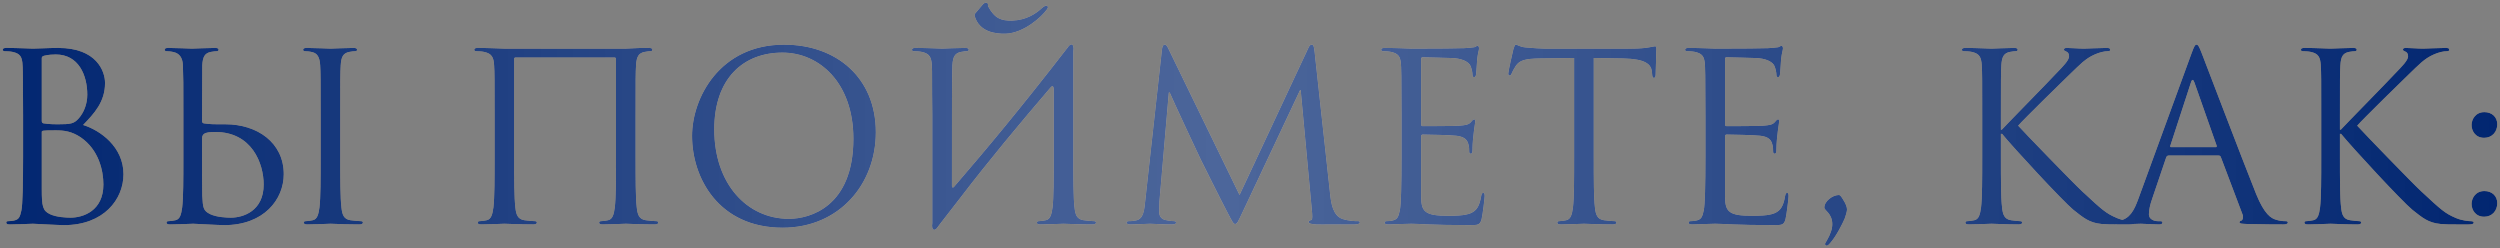 <?xml version="1.0" encoding="UTF-8"?> <svg xmlns="http://www.w3.org/2000/svg" width="514" height="51" viewBox="0 0 514 51" fill="none"><rect x="0" y="0" width="514" height="51" fill="#808080" stroke="none"/> <path d="M17.083 25.696C20.635 26.8 25.387 30.208 25.387 35.824C25.387 40.96 21.355 46.288 13.147 46.288C12.043 46.288 7.147 46 6.763 46C6.523 46 3.499 46.144 2.059 46.144C1.531 46.144 1.291 46.048 1.291 45.76C1.291 45.616 1.387 45.472 1.675 45.472C2.107 45.472 2.683 45.424 3.115 45.28C3.883 45.04 4.123 44.608 4.411 43.216C4.651 41.968 4.747 38.08 4.747 32.224V23.776C4.747 15.712 4.699 13.696 4.603 12.88C4.459 11.728 4.171 11.008 2.587 10.672C2.203 10.576 1.387 10.528 0.955 10.528C0.763 10.528 0.571 10.432 0.571 10.24C0.571 9.952 0.811 9.856 1.339 9.856C3.499 9.856 6.523 10 6.763 10C7.915 10 9.787 9.856 11.995 9.856C19.867 9.856 21.595 14.656 21.595 17.056C21.595 20.992 19.339 23.344 17.083 25.696ZM8.587 11.968V24.832C8.587 25.168 8.683 25.264 8.923 25.36C9.211 25.408 10.075 25.552 11.851 25.552C14.539 25.552 15.211 25.456 16.219 24.304C17.227 23.152 17.947 21.424 17.947 19.456C17.947 15.472 16.171 11.2 11.467 11.2C10.939 11.2 9.931 11.248 9.163 11.44C8.731 11.536 8.587 11.68 8.587 11.968ZM8.587 27.184V38.848C8.587 42.448 8.779 43.312 10.267 44.032C11.563 44.656 13.627 44.752 14.491 44.752C17.083 44.752 21.259 43.36 21.259 37.936C21.259 35.056 20.299 30.784 16.603 28.24C14.731 26.992 13.195 26.8 11.467 26.8C8.635 26.8 8.587 26.848 8.587 27.184ZM41.588 13.408L41.54 24.832C41.54 25.168 41.636 25.264 41.876 25.36C42.164 25.408 43.028 25.552 44.804 25.552H46.34C52.868 25.552 58.34 29.296 58.34 35.824C58.34 40.96 54.308 46.288 46.1 46.288C44.996 46.288 40.1 46 39.716 46C39.476 46 36.452 46.144 35.012 46.144C34.484 46.144 34.244 46.048 34.244 45.76C34.244 45.616 34.34 45.472 34.628 45.472C35.06 45.472 35.636 45.376 36.068 45.28C37.028 45.088 37.268 44.032 37.46 42.64C37.7 40.624 37.7 36.832 37.7 32.224V23.776C37.7 16.288 37.7 16.432 37.604 13.408C37.556 11.776 36.788 10.96 35.732 10.72C35.204 10.576 34.58 10.528 34.244 10.528C34.052 10.528 33.86 10.432 33.86 10.24C33.86 9.952 34.1 9.856 34.628 9.856C36.212 9.856 39.236 10 39.476 10C39.716 10 42.74 9.856 44.18 9.856C44.708 9.856 44.948 9.952 44.948 10.24C44.948 10.432 44.756 10.528 44.564 10.528C44.228 10.528 43.94 10.576 43.364 10.672C42.068 10.912 41.684 11.728 41.588 13.408ZM41.54 28.816V29.92C41.54 33.616 41.54 39.568 41.588 40.288C41.732 42.64 41.732 43.312 43.22 44.032C44.516 44.656 46.58 44.752 47.444 44.752C50.036 44.752 54.212 43.36 54.212 37.936C54.212 33.568 51.764 27.136 44.276 27.136C41.828 27.136 41.492 27.568 41.54 28.816ZM69.956 23.776V32.224C69.956 36.832 69.956 40.624 70.196 42.64C70.34 44.032 70.628 45.088 72.068 45.28C72.74 45.376 73.796 45.472 74.228 45.472C74.516 45.472 74.612 45.616 74.612 45.76C74.612 46 74.372 46.144 73.844 46.144C71.204 46.144 68.18 46 67.94 46C67.7 46 64.676 46.144 63.236 46.144C62.708 46.144 62.468 46.048 62.468 45.76C62.468 45.616 62.564 45.472 62.852 45.472C63.284 45.472 63.86 45.376 64.292 45.28C65.252 45.088 65.492 44.032 65.684 42.64C65.924 40.624 65.924 36.832 65.924 32.224V23.776C65.924 16.288 65.924 14.944 65.828 13.408C65.732 11.776 65.252 10.96 64.196 10.72C63.668 10.576 63.044 10.528 62.708 10.528C62.516 10.528 62.324 10.432 62.324 10.24C62.324 9.952 62.564 9.856 63.092 9.856C64.676 9.856 67.7 10 67.94 10C68.18 10 71.204 9.856 72.644 9.856C73.172 9.856 73.412 9.952 73.412 10.24C73.412 10.432 73.22 10.528 73.028 10.528C72.692 10.528 72.404 10.576 71.828 10.672C70.532 10.912 70.148 11.728 70.052 13.408C69.956 14.944 69.956 16.288 69.956 23.776ZM130.677 23.776V32.224C130.677 36.832 130.677 40.624 130.917 42.64C131.061 44.032 131.349 45.088 132.789 45.28C133.461 45.376 134.517 45.472 134.949 45.472C135.237 45.472 135.333 45.616 135.333 45.76C135.333 46 135.093 46.144 134.565 46.144C131.925 46.144 128.901 46 128.661 46C128.421 46 125.397 46.144 123.957 46.144C123.429 46.144 123.189 46.048 123.189 45.76C123.189 45.616 123.285 45.472 123.573 45.472C124.005 45.472 124.581 45.376 125.013 45.28C125.973 45.088 126.213 44.032 126.405 42.64C126.645 40.624 126.645 36.832 126.645 32.224V12.112C126.645 11.92 126.501 11.824 126.357 11.824H106.005C105.861 11.824 105.717 11.872 105.717 12.112V32.224C105.717 36.832 105.717 40.624 105.957 42.64C106.101 44.032 106.389 45.088 107.829 45.28C108.501 45.376 109.557 45.472 109.989 45.472C110.277 45.472 110.373 45.616 110.373 45.76C110.373 46 110.133 46.144 109.605 46.144C106.965 46.144 103.941 46 103.701 46C103.461 46 100.437 46.144 98.997 46.144C98.469 46.144 98.229 46.048 98.229 45.76C98.229 45.616 98.325 45.472 98.613 45.472C99.045 45.472 99.621 45.376 100.053 45.28C101.013 45.088 101.253 44.032 101.445 42.64C101.685 40.624 101.685 36.832 101.685 32.224V23.776C101.685 16.288 101.685 14.944 101.589 13.408C101.493 11.776 101.109 11.008 99.525 10.672C99.141 10.576 98.325 10.528 97.893 10.528C97.701 10.528 97.509 10.432 97.509 10.24C97.509 9.952 97.749 9.856 98.277 9.856C100.437 9.856 103.461 10 103.701 10H128.661C131.157 9.856 131.925 9.856 133.365 9.856C133.893 9.856 134.133 9.952 134.133 10.24C134.133 10.432 133.941 10.528 133.749 10.528C133.413 10.528 133.125 10.576 132.549 10.672C131.253 10.912 130.869 11.728 130.773 13.408C130.677 14.944 130.677 16.288 130.677 23.776ZM142.291 27.952C142.291 20.176 147.955 9.184 161.203 9.184C172.003 9.184 180.067 16 180.067 27.184C180.067 37.936 172.483 46.816 160.915 46.816C147.763 46.816 142.291 36.592 142.291 27.952ZM146.851 26.608C146.851 37.792 153.571 44.992 162.211 44.992C166.531 44.992 175.459 42.496 175.459 28.528C175.459 17.008 168.451 10.816 160.867 10.816C152.851 10.816 146.851 16.096 146.851 26.608ZM191.685 45.856V23.776C191.589 16.288 191.685 14.944 191.589 13.408C191.493 11.776 191.109 11.008 189.525 10.672C189.141 10.576 188.325 10.528 187.893 10.528C187.701 10.528 187.509 10.432 187.509 10.24C187.509 9.952 187.749 9.856 188.277 9.856C190.437 9.856 193.461 10 193.701 10C193.941 10 196.965 9.856 198.405 9.856C198.933 9.856 199.173 9.952 199.173 10.24C199.173 10.432 198.981 10.528 198.789 10.528C198.453 10.528 198.165 10.576 197.589 10.672C196.293 10.912 195.909 11.728 195.813 13.408C195.717 14.944 195.717 22.384 195.717 38.224C195.717 38.608 195.957 38.656 196.149 38.416C202.965 30.496 209.685 22.48 219.525 9.76C220.149 8.752 220.917 8.944 220.677 10.528C220.677 14.944 220.677 17.344 220.677 23.776V32.224C220.677 36.832 220.677 40.624 220.917 42.64C221.061 44.032 221.349 45.088 222.789 45.28C223.461 45.376 224.517 45.472 224.949 45.472C225.237 45.472 225.333 45.616 225.333 45.76C225.333 46 225.093 46.144 224.565 46.144C221.925 46.144 218.901 46 218.661 46C218.421 46 215.397 46.144 213.957 46.144C213.429 46.144 213.189 46.048 213.189 45.76C213.189 45.616 213.285 45.472 213.573 45.472C214.005 45.472 214.581 45.376 215.013 45.28C215.973 45.088 216.213 44.032 216.405 42.64C216.645 40.624 216.645 36.832 216.645 32.224V18.352C216.645 17.776 216.405 17.488 215.973 18.016C209.637 25.408 203.349 32.944 197.397 40.72C196.149 42.304 194.853 44.032 193.413 45.856L192.837 46.624C192.213 47.632 191.445 47.44 191.685 45.856ZM200.517 2.752L202.101 0.88C202.293 0.688 202.533 0.544 202.677 0.544C202.725 0.544 202.917 0.592 203.061 0.688C203.205 0.832 203.061 1.216 203.157 1.312C204.501 3.808 205.845 4.288 208.101 4.24C210.981 4.144 212.949 2.848 214.245 1.648C214.629 1.312 214.965 1.168 215.109 1.168C215.301 1.168 215.397 1.264 215.445 1.456C215.445 1.648 215.349 1.792 215.205 1.984C214.197 3.424 210.549 6.784 206.757 6.928C204.597 6.976 201.381 6.544 200.421 3.376C200.325 3.136 200.373 2.896 200.517 2.752ZM270.259 10.48L273.475 39.952C273.667 41.68 274.003 44.368 276.067 45.04C277.459 45.472 278.707 45.472 279.187 45.472C279.427 45.472 279.571 45.52 279.571 45.712C279.571 46 279.139 46.144 278.563 46.144C277.891 46.144 275.683 46.144 273.667 46.144C272.419 46.144 271.219 46.192 270.547 46.144C269.443 46.048 269.059 45.952 269.059 45.568C269.059 45.376 269.395 45.28 269.635 45.232C269.875 45.184 269.827 44.176 269.731 43.312L267.427 18.544H267.283L255.523 43.504C254.515 45.616 254.371 46.048 253.939 46.048C253.603 46.048 253.363 45.568 252.451 43.84C251.203 41.488 247.075 33.184 246.835 32.704C246.403 31.84 241.027 20.32 240.499 19.024H240.307L238.387 41.296C238.339 42.064 238.339 42.928 238.339 43.744C238.339 44.464 238.867 45.088 239.587 45.232C240.403 45.424 241.123 45.472 241.411 45.472C241.603 45.472 241.795 45.568 241.795 45.712C241.795 46.048 241.507 46.144 240.931 46.144C239.155 46.144 236.851 46 236.467 46C236.035 46 233.731 46.144 232.435 46.144C231.955 46.144 231.619 46.048 231.619 45.712C231.619 45.568 231.859 45.472 232.099 45.472C232.483 45.472 232.819 45.472 233.539 45.328C235.123 45.04 235.267 43.168 235.459 41.344L238.915 10.048C239.011 9.52 239.155 9.184 239.443 9.184C239.731 9.184 239.923 9.376 240.163 9.904L254.851 40.096L268.963 9.952C269.155 9.52 269.347 9.184 269.683 9.184C270.019 9.184 270.163 9.568 270.259 10.48ZM292.185 12.208V25.456C292.185 25.792 292.233 25.936 292.473 25.936C293.097 25.936 299.001 25.936 300.105 25.84C301.257 25.744 301.929 25.648 302.361 25.168C302.697 24.784 302.889 24.544 303.081 24.544C303.225 24.544 303.321 24.64 303.321 24.928C303.321 25.12 302.745 28.336 302.745 30.688C302.745 31.216 302.697 31.6 302.409 31.6C302.169 31.6 302.073 31.408 302.073 31.168C302.073 30.688 302.073 30.208 301.881 29.584C301.689 28.912 301.257 28.096 299.385 27.904C298.089 27.76 293.337 27.664 292.521 27.664C292.281 27.664 292.185 27.808 292.185 28V40.432C292.185 43.6 293.049 44.368 297.753 44.368C299.001 44.368 301.113 44.368 302.361 43.84C303.609 43.312 304.185 42.352 304.521 40.384C304.617 39.856 304.713 39.664 304.953 39.664C305.241 39.664 305.241 40.048 305.241 40.384C305.241 40.768 304.857 44.032 304.617 45.04C304.281 46.288 303.897 46.288 302.025 46.288C294.777 46.288 291.561 46 290.169 46C288.921 46 286.521 46.144 285.465 46.144C284.937 46.144 284.697 46.048 284.697 45.76C284.697 45.616 284.793 45.472 285.081 45.472C285.513 45.472 286.089 45.424 286.521 45.28C287.289 45.04 287.529 44.608 287.817 43.216C288.057 41.968 288.153 38.08 288.153 32.224V23.776C288.153 15.712 288.105 13.696 288.009 12.88C287.865 11.728 287.577 11.008 285.993 10.672C285.609 10.576 284.793 10.528 284.361 10.528C284.169 10.528 283.977 10.432 283.977 10.24C283.977 9.952 284.217 9.856 284.745 9.856C286.905 9.856 289.929 10 290.169 10C295.353 10 300.249 9.952 301.017 9.904C301.785 9.856 302.937 9.76 303.129 9.712C303.417 9.616 303.609 9.424 303.801 9.424C303.993 9.424 304.089 9.712 304.089 9.952C304.089 10.288 303.849 10.864 303.705 12.208C303.657 12.688 303.561 14.8 303.465 15.376C303.417 15.616 303.321 15.856 303.081 15.856C302.841 15.856 302.745 15.664 302.745 15.328C302.745 14.944 302.601 14.128 302.313 13.504C302.025 12.88 300.873 11.92 298.041 11.92C297.753 11.92 293.433 11.776 292.473 11.776C292.281 11.776 292.185 11.872 292.185 12.208ZM327.674 11.92V32.224C327.674 36.832 327.674 40.624 327.914 42.64C328.058 44.032 328.346 45.088 329.786 45.28C330.458 45.376 331.514 45.472 331.946 45.472C332.234 45.472 332.33 45.616 332.33 45.76C332.33 46 332.09 46.144 331.562 46.144C328.922 46.144 325.898 46 325.658 46C325.418 46 322.394 46.144 320.954 46.144C320.426 46.144 320.186 46.048 320.186 45.76C320.186 45.616 320.282 45.472 320.57 45.472C321.002 45.472 321.578 45.376 322.01 45.28C322.97 45.088 323.21 44.032 323.402 42.64C323.642 40.624 323.642 36.832 323.642 32.224V11.92L316.538 12.016C313.562 12.064 312.41 12.4 311.642 13.552C311.114 14.368 310.97 14.704 310.826 15.04C310.682 15.424 310.538 15.52 310.346 15.52C310.202 15.52 310.106 15.376 310.106 15.088C310.106 14.608 311.066 10.48 311.162 10.096C311.258 9.808 311.45 9.184 311.642 9.184C311.978 9.184 312.458 9.664 313.754 9.76C315.146 9.904 316.97 10 317.546 10H335.546C338.618 10 339.914 9.52 340.298 9.52C340.538 9.52 340.538 9.808 340.538 10.096C340.538 11.536 340.394 14.848 340.394 15.376C340.394 15.808 340.25 16 340.058 16C339.818 16 339.722 15.856 339.674 15.184L339.626 14.656C339.434 13.216 338.33 12.112 333.722 12.016L327.674 11.92ZM354.67 12.208V25.456C354.67 25.792 354.718 25.936 354.958 25.936C355.582 25.936 361.486 25.936 362.59 25.84C363.742 25.744 364.414 25.648 364.846 25.168C365.182 24.784 365.374 24.544 365.566 24.544C365.71 24.544 365.806 24.64 365.806 24.928C365.806 25.12 365.23 28.336 365.23 30.688C365.23 31.216 365.182 31.6 364.894 31.6C364.654 31.6 364.558 31.408 364.558 31.168C364.558 30.688 364.558 30.208 364.366 29.584C364.174 28.912 363.742 28.096 361.87 27.904C360.574 27.76 355.822 27.664 355.006 27.664C354.766 27.664 354.67 27.808 354.67 28V40.432C354.67 43.6 355.534 44.368 360.238 44.368C361.486 44.368 363.598 44.368 364.846 43.84C366.094 43.312 366.67 42.352 367.006 40.384C367.102 39.856 367.198 39.664 367.438 39.664C367.726 39.664 367.726 40.048 367.726 40.384C367.726 40.768 367.342 44.032 367.102 45.04C366.766 46.288 366.382 46.288 364.51 46.288C357.262 46.288 354.046 46 352.654 46C351.406 46 349.006 46.144 347.95 46.144C347.422 46.144 347.182 46.048 347.182 45.76C347.182 45.616 347.278 45.472 347.566 45.472C347.998 45.472 348.574 45.424 349.006 45.28C349.774 45.04 350.014 44.608 350.302 43.216C350.542 41.968 350.638 38.08 350.638 32.224V23.776C350.638 15.712 350.59 13.696 350.494 12.88C350.35 11.728 350.062 11.008 348.478 10.672C348.094 10.576 347.278 10.528 346.846 10.528C346.654 10.528 346.462 10.432 346.462 10.24C346.462 9.952 346.702 9.856 347.23 9.856C349.39 9.856 352.414 10 352.654 10C357.838 10 362.734 9.952 363.502 9.904C364.27 9.856 365.422 9.76 365.614 9.712C365.902 9.616 366.094 9.424 366.286 9.424C366.478 9.424 366.574 9.712 366.574 9.952C366.574 10.288 366.334 10.864 366.19 12.208C366.142 12.688 366.046 14.8 365.95 15.376C365.902 15.616 365.806 15.856 365.566 15.856C365.326 15.856 365.23 15.664 365.23 15.328C365.23 14.944 365.086 14.128 364.798 13.504C364.51 12.88 363.358 11.92 360.526 11.92C360.238 11.92 355.918 11.776 354.958 11.776C354.766 11.776 354.67 11.872 354.67 12.208ZM376.719 46.096C376.719 43.888 375.087 43.264 375.087 42.688C375.087 41.344 376.815 40.096 378.063 40.096C378.303 40.096 378.447 40.24 378.927 41.008C379.551 41.968 379.743 42.64 379.743 43.072C379.743 43.456 379.503 44.32 379.263 44.944C378.783 46.048 377.535 48.592 376.191 50.08C375.999 50.32 375.759 50.512 375.567 50.512C375.423 50.512 375.231 50.368 375.231 50.176C375.231 49.984 375.471 49.696 375.567 49.504C376.383 48.112 376.719 47.008 376.719 46.096ZM407.544 32.224V23.776C407.544 16.288 407.544 14.944 407.448 13.408C407.352 11.776 406.968 11.008 405.384 10.672C405 10.576 404.184 10.528 403.752 10.528C403.56 10.528 403.368 10.432 403.368 10.24C403.368 9.952 403.608 9.856 404.136 9.856C406.296 9.856 409.128 10 409.416 10C409.848 10 412.632 9.856 414.072 9.856C414.6 9.856 414.84 9.952 414.84 10.24C414.84 10.432 414.648 10.528 414.456 10.528C414.12 10.528 413.832 10.576 413.256 10.672C411.96 10.912 411.576 11.728 411.48 13.408C411.384 14.944 411.384 16.288 411.384 23.776V26.656H411.576C412.392 25.744 421.08 16.912 422.808 15.04C424.152 13.648 425.4 12.4 425.4 11.584C425.4 11.008 425.16 10.72 424.776 10.576C424.536 10.48 424.344 10.384 424.344 10.192C424.344 9.952 424.584 9.856 424.92 9.856C425.88 9.856 427.368 10 428.52 10C428.76 10 431.928 9.856 433.128 9.856C433.656 9.856 433.848 9.952 433.848 10.192C433.848 10.432 433.752 10.528 433.368 10.528C432.648 10.528 431.64 10.768 430.68 11.2C428.712 12.064 427.656 13.264 425.496 15.328C424.296 16.48 415.944 24.64 414.936 25.84C416.184 27.232 426.168 37.552 428.136 39.376C432.168 43.12 432.984 43.888 435.288 44.848C436.536 45.376 437.928 45.472 438.264 45.472C438.6 45.472 438.888 45.568 438.888 45.76C438.888 46 438.648 46.144 437.832 46.144H435.384C434.04 46.144 433.128 46.144 432.072 46.048C429.528 45.808 428.328 44.752 426.264 43.12C424.104 41.344 413.928 30.352 411.624 27.52H411.384V32.224C411.384 36.832 411.384 40.624 411.624 42.64C411.768 44.032 412.056 45.088 413.496 45.28C414.168 45.376 414.936 45.472 415.368 45.472C415.656 45.472 415.752 45.616 415.752 45.76C415.752 46 415.512 46.144 414.984 46.144C412.632 46.144 409.848 46 409.464 46C409.08 46 406.296 46.144 404.856 46.144C404.328 46.144 404.088 46.048 404.088 45.76C404.088 45.616 404.184 45.472 404.472 45.472C404.904 45.472 405.48 45.376 405.912 45.28C406.872 45.088 407.112 44.032 407.304 42.64C407.544 40.624 407.544 36.832 407.544 32.224ZM451.606 9.184C451.894 9.184 452.086 9.424 452.662 10.912C453.382 12.736 460.918 32.56 463.846 39.856C465.574 44.128 466.966 44.896 467.974 45.184C468.694 45.424 469.414 45.472 469.894 45.472C470.182 45.472 470.374 45.52 470.374 45.76C470.374 46.048 469.942 46.144 469.414 46.144C468.694 46.144 465.19 46.144 461.878 46.048C460.966 46 460.438 46 460.438 45.712C460.438 45.52 460.63 45.376 460.774 45.376C460.87 45.376 461.158 45.136 461.158 44.704C461.158 44.56 461.158 44.272 461.062 44.08L456.598 32.272C456.502 32.08 456.406 31.984 456.166 31.984H445.846C445.606 31.984 445.462 32.128 445.366 32.368L442.486 40.864C442.054 42.064 441.814 43.216 441.814 44.08C441.814 45.04 442.822 45.472 443.638 45.472H444.118C444.454 45.472 444.598 45.568 444.598 45.76C444.598 46.048 444.31 46.144 443.878 46.144C442.726 46.144 440.662 46 440.134 46C439.606 46 436.966 46.144 434.71 46.144C434.086 46.144 433.798 46.048 433.798 45.76C433.798 45.568 433.99 45.472 434.23 45.472C434.566 45.472 435.238 45.424 435.622 45.376C437.83 45.088 438.79 43.264 439.654 40.864L450.55 11.056C451.126 9.472 451.318 9.184 451.606 9.184ZM446.374 30.256H455.542C455.782 30.256 455.782 30.112 455.734 29.92L451.174 16.96C451.03 16.576 450.934 16.432 450.79 16.432C450.694 16.432 450.55 16.624 450.454 16.96L446.23 29.92C446.134 30.16 446.23 30.256 446.374 30.256ZM477.247 32.224V23.776C477.247 16.288 477.247 14.944 477.151 13.408C477.055 11.776 476.671 11.008 475.087 10.672C474.703 10.576 473.887 10.528 473.455 10.528C473.263 10.528 473.071 10.432 473.071 10.24C473.071 9.952 473.311 9.856 473.839 9.856C475.999 9.856 478.831 10 479.119 10C479.551 10 482.335 9.856 483.775 9.856C484.303 9.856 484.543 9.952 484.543 10.24C484.543 10.432 484.351 10.528 484.159 10.528C483.823 10.528 483.535 10.576 482.959 10.672C481.663 10.912 481.279 11.728 481.183 13.408C481.087 14.944 481.087 16.288 481.087 23.776V26.656H481.279C482.095 25.744 490.783 16.912 492.511 15.04C493.855 13.648 495.103 12.4 495.103 11.584C495.103 11.008 494.863 10.72 494.479 10.576C494.239 10.48 494.047 10.384 494.047 10.192C494.047 9.952 494.287 9.856 494.623 9.856C495.583 9.856 497.071 10 498.223 10C498.463 10 501.631 9.856 502.831 9.856C503.359 9.856 503.551 9.952 503.551 10.192C503.551 10.432 503.455 10.528 503.071 10.528C502.351 10.528 501.343 10.768 500.383 11.2C498.415 12.064 497.359 13.264 495.199 15.328C493.999 16.48 485.647 24.64 484.639 25.84C485.887 27.232 495.871 37.552 497.839 39.376C501.871 43.12 502.687 43.888 504.991 44.848C506.239 45.376 507.631 45.472 507.967 45.472C508.303 45.472 508.591 45.568 508.591 45.76C508.591 46 508.351 46.144 507.535 46.144H505.087C503.743 46.144 502.831 46.144 501.775 46.048C499.231 45.808 498.031 44.752 495.967 43.12C493.807 41.344 483.631 30.352 481.327 27.52H481.087V32.224C481.087 36.832 481.087 40.624 481.327 42.64C481.471 44.032 481.759 45.088 483.199 45.28C483.871 45.376 484.639 45.472 485.071 45.472C485.359 45.472 485.455 45.616 485.455 45.76C485.455 46 485.215 46.144 484.687 46.144C482.335 46.144 479.551 46 479.167 46C478.783 46 475.999 46.144 474.559 46.144C474.031 46.144 473.791 46.048 473.791 45.76C473.791 45.616 473.887 45.472 474.175 45.472C474.607 45.472 475.183 45.376 475.615 45.28C476.575 45.088 476.815 44.032 477.007 42.64C477.247 40.624 477.247 36.832 477.247 32.224ZM510.749 44.56C508.925 44.56 508.157 43.12 508.157 41.92C508.157 40.816 508.925 39.28 510.797 39.28C512.285 39.28 513.437 40.24 513.437 41.776C513.437 43.312 512.381 44.56 510.749 44.56ZM510.749 28.336C508.925 28.336 508.157 26.896 508.157 25.696C508.157 24.592 508.925 23.056 510.797 23.056C512.285 23.056 513.437 24.016 513.437 25.552C513.437 27.088 512.381 28.336 510.749 28.336Z" fill="#F0C580"></path> <path d="M17.083 25.696C20.635 26.8 25.387 30.208 25.387 35.824C25.387 40.96 21.355 46.288 13.147 46.288C12.043 46.288 7.147 46 6.763 46C6.523 46 3.499 46.144 2.059 46.144C1.531 46.144 1.291 46.048 1.291 45.76C1.291 45.616 1.387 45.472 1.675 45.472C2.107 45.472 2.683 45.424 3.115 45.28C3.883 45.04 4.123 44.608 4.411 43.216C4.651 41.968 4.747 38.08 4.747 32.224V23.776C4.747 15.712 4.699 13.696 4.603 12.88C4.459 11.728 4.171 11.008 2.587 10.672C2.203 10.576 1.387 10.528 0.955 10.528C0.763 10.528 0.571 10.432 0.571 10.24C0.571 9.952 0.811 9.856 1.339 9.856C3.499 9.856 6.523 10 6.763 10C7.915 10 9.787 9.856 11.995 9.856C19.867 9.856 21.595 14.656 21.595 17.056C21.595 20.992 19.339 23.344 17.083 25.696ZM8.587 11.968V24.832C8.587 25.168 8.683 25.264 8.923 25.36C9.211 25.408 10.075 25.552 11.851 25.552C14.539 25.552 15.211 25.456 16.219 24.304C17.227 23.152 17.947 21.424 17.947 19.456C17.947 15.472 16.171 11.2 11.467 11.2C10.939 11.2 9.931 11.248 9.163 11.44C8.731 11.536 8.587 11.68 8.587 11.968ZM8.587 27.184V38.848C8.587 42.448 8.779 43.312 10.267 44.032C11.563 44.656 13.627 44.752 14.491 44.752C17.083 44.752 21.259 43.36 21.259 37.936C21.259 35.056 20.299 30.784 16.603 28.24C14.731 26.992 13.195 26.8 11.467 26.8C8.635 26.8 8.587 26.848 8.587 27.184ZM41.588 13.408L41.54 24.832C41.54 25.168 41.636 25.264 41.876 25.36C42.164 25.408 43.028 25.552 44.804 25.552H46.34C52.868 25.552 58.34 29.296 58.34 35.824C58.34 40.96 54.308 46.288 46.1 46.288C44.996 46.288 40.1 46 39.716 46C39.476 46 36.452 46.144 35.012 46.144C34.484 46.144 34.244 46.048 34.244 45.76C34.244 45.616 34.34 45.472 34.628 45.472C35.06 45.472 35.636 45.376 36.068 45.28C37.028 45.088 37.268 44.032 37.46 42.64C37.7 40.624 37.7 36.832 37.7 32.224V23.776C37.7 16.288 37.7 16.432 37.604 13.408C37.556 11.776 36.788 10.96 35.732 10.72C35.204 10.576 34.58 10.528 34.244 10.528C34.052 10.528 33.86 10.432 33.86 10.24C33.86 9.952 34.1 9.856 34.628 9.856C36.212 9.856 39.236 10 39.476 10C39.716 10 42.74 9.856 44.18 9.856C44.708 9.856 44.948 9.952 44.948 10.24C44.948 10.432 44.756 10.528 44.564 10.528C44.228 10.528 43.94 10.576 43.364 10.672C42.068 10.912 41.684 11.728 41.588 13.408ZM41.54 28.816V29.92C41.54 33.616 41.54 39.568 41.588 40.288C41.732 42.64 41.732 43.312 43.22 44.032C44.516 44.656 46.58 44.752 47.444 44.752C50.036 44.752 54.212 43.36 54.212 37.936C54.212 33.568 51.764 27.136 44.276 27.136C41.828 27.136 41.492 27.568 41.54 28.816ZM69.956 23.776V32.224C69.956 36.832 69.956 40.624 70.196 42.64C70.34 44.032 70.628 45.088 72.068 45.28C72.74 45.376 73.796 45.472 74.228 45.472C74.516 45.472 74.612 45.616 74.612 45.76C74.612 46 74.372 46.144 73.844 46.144C71.204 46.144 68.18 46 67.94 46C67.7 46 64.676 46.144 63.236 46.144C62.708 46.144 62.468 46.048 62.468 45.76C62.468 45.616 62.564 45.472 62.852 45.472C63.284 45.472 63.86 45.376 64.292 45.28C65.252 45.088 65.492 44.032 65.684 42.64C65.924 40.624 65.924 36.832 65.924 32.224V23.776C65.924 16.288 65.924 14.944 65.828 13.408C65.732 11.776 65.252 10.96 64.196 10.72C63.668 10.576 63.044 10.528 62.708 10.528C62.516 10.528 62.324 10.432 62.324 10.24C62.324 9.952 62.564 9.856 63.092 9.856C64.676 9.856 67.7 10 67.94 10C68.18 10 71.204 9.856 72.644 9.856C73.172 9.856 73.412 9.952 73.412 10.24C73.412 10.432 73.22 10.528 73.028 10.528C72.692 10.528 72.404 10.576 71.828 10.672C70.532 10.912 70.148 11.728 70.052 13.408C69.956 14.944 69.956 16.288 69.956 23.776ZM130.677 23.776V32.224C130.677 36.832 130.677 40.624 130.917 42.64C131.061 44.032 131.349 45.088 132.789 45.28C133.461 45.376 134.517 45.472 134.949 45.472C135.237 45.472 135.333 45.616 135.333 45.76C135.333 46 135.093 46.144 134.565 46.144C131.925 46.144 128.901 46 128.661 46C128.421 46 125.397 46.144 123.957 46.144C123.429 46.144 123.189 46.048 123.189 45.76C123.189 45.616 123.285 45.472 123.573 45.472C124.005 45.472 124.581 45.376 125.013 45.28C125.973 45.088 126.213 44.032 126.405 42.64C126.645 40.624 126.645 36.832 126.645 32.224V12.112C126.645 11.92 126.501 11.824 126.357 11.824H106.005C105.861 11.824 105.717 11.872 105.717 12.112V32.224C105.717 36.832 105.717 40.624 105.957 42.64C106.101 44.032 106.389 45.088 107.829 45.28C108.501 45.376 109.557 45.472 109.989 45.472C110.277 45.472 110.373 45.616 110.373 45.76C110.373 46 110.133 46.144 109.605 46.144C106.965 46.144 103.941 46 103.701 46C103.461 46 100.437 46.144 98.997 46.144C98.469 46.144 98.229 46.048 98.229 45.76C98.229 45.616 98.325 45.472 98.613 45.472C99.045 45.472 99.621 45.376 100.053 45.28C101.013 45.088 101.253 44.032 101.445 42.64C101.685 40.624 101.685 36.832 101.685 32.224V23.776C101.685 16.288 101.685 14.944 101.589 13.408C101.493 11.776 101.109 11.008 99.525 10.672C99.141 10.576 98.325 10.528 97.893 10.528C97.701 10.528 97.509 10.432 97.509 10.24C97.509 9.952 97.749 9.856 98.277 9.856C100.437 9.856 103.461 10 103.701 10H128.661C131.157 9.856 131.925 9.856 133.365 9.856C133.893 9.856 134.133 9.952 134.133 10.24C134.133 10.432 133.941 10.528 133.749 10.528C133.413 10.528 133.125 10.576 132.549 10.672C131.253 10.912 130.869 11.728 130.773 13.408C130.677 14.944 130.677 16.288 130.677 23.776ZM142.291 27.952C142.291 20.176 147.955 9.184 161.203 9.184C172.003 9.184 180.067 16 180.067 27.184C180.067 37.936 172.483 46.816 160.915 46.816C147.763 46.816 142.291 36.592 142.291 27.952ZM146.851 26.608C146.851 37.792 153.571 44.992 162.211 44.992C166.531 44.992 175.459 42.496 175.459 28.528C175.459 17.008 168.451 10.816 160.867 10.816C152.851 10.816 146.851 16.096 146.851 26.608ZM191.685 45.856V23.776C191.589 16.288 191.685 14.944 191.589 13.408C191.493 11.776 191.109 11.008 189.525 10.672C189.141 10.576 188.325 10.528 187.893 10.528C187.701 10.528 187.509 10.432 187.509 10.24C187.509 9.952 187.749 9.856 188.277 9.856C190.437 9.856 193.461 10 193.701 10C193.941 10 196.965 9.856 198.405 9.856C198.933 9.856 199.173 9.952 199.173 10.24C199.173 10.432 198.981 10.528 198.789 10.528C198.453 10.528 198.165 10.576 197.589 10.672C196.293 10.912 195.909 11.728 195.813 13.408C195.717 14.944 195.717 22.384 195.717 38.224C195.717 38.608 195.957 38.656 196.149 38.416C202.965 30.496 209.685 22.48 219.525 9.76C220.149 8.752 220.917 8.944 220.677 10.528C220.677 14.944 220.677 17.344 220.677 23.776V32.224C220.677 36.832 220.677 40.624 220.917 42.64C221.061 44.032 221.349 45.088 222.789 45.28C223.461 45.376 224.517 45.472 224.949 45.472C225.237 45.472 225.333 45.616 225.333 45.76C225.333 46 225.093 46.144 224.565 46.144C221.925 46.144 218.901 46 218.661 46C218.421 46 215.397 46.144 213.957 46.144C213.429 46.144 213.189 46.048 213.189 45.76C213.189 45.616 213.285 45.472 213.573 45.472C214.005 45.472 214.581 45.376 215.013 45.28C215.973 45.088 216.213 44.032 216.405 42.64C216.645 40.624 216.645 36.832 216.645 32.224V18.352C216.645 17.776 216.405 17.488 215.973 18.016C209.637 25.408 203.349 32.944 197.397 40.72C196.149 42.304 194.853 44.032 193.413 45.856L192.837 46.624C192.213 47.632 191.445 47.44 191.685 45.856ZM200.517 2.752L202.101 0.88C202.293 0.688 202.533 0.544 202.677 0.544C202.725 0.544 202.917 0.592 203.061 0.688C203.205 0.832 203.061 1.216 203.157 1.312C204.501 3.808 205.845 4.288 208.101 4.24C210.981 4.144 212.949 2.848 214.245 1.648C214.629 1.312 214.965 1.168 215.109 1.168C215.301 1.168 215.397 1.264 215.445 1.456C215.445 1.648 215.349 1.792 215.205 1.984C214.197 3.424 210.549 6.784 206.757 6.928C204.597 6.976 201.381 6.544 200.421 3.376C200.325 3.136 200.373 2.896 200.517 2.752ZM270.259 10.48L273.475 39.952C273.667 41.68 274.003 44.368 276.067 45.04C277.459 45.472 278.707 45.472 279.187 45.472C279.427 45.472 279.571 45.52 279.571 45.712C279.571 46 279.139 46.144 278.563 46.144C277.891 46.144 275.683 46.144 273.667 46.144C272.419 46.144 271.219 46.192 270.547 46.144C269.443 46.048 269.059 45.952 269.059 45.568C269.059 45.376 269.395 45.28 269.635 45.232C269.875 45.184 269.827 44.176 269.731 43.312L267.427 18.544H267.283L255.523 43.504C254.515 45.616 254.371 46.048 253.939 46.048C253.603 46.048 253.363 45.568 252.451 43.84C251.203 41.488 247.075 33.184 246.835 32.704C246.403 31.84 241.027 20.32 240.499 19.024H240.307L238.387 41.296C238.339 42.064 238.339 42.928 238.339 43.744C238.339 44.464 238.867 45.088 239.587 45.232C240.403 45.424 241.123 45.472 241.411 45.472C241.603 45.472 241.795 45.568 241.795 45.712C241.795 46.048 241.507 46.144 240.931 46.144C239.155 46.144 236.851 46 236.467 46C236.035 46 233.731 46.144 232.435 46.144C231.955 46.144 231.619 46.048 231.619 45.712C231.619 45.568 231.859 45.472 232.099 45.472C232.483 45.472 232.819 45.472 233.539 45.328C235.123 45.04 235.267 43.168 235.459 41.344L238.915 10.048C239.011 9.52 239.155 9.184 239.443 9.184C239.731 9.184 239.923 9.376 240.163 9.904L254.851 40.096L268.963 9.952C269.155 9.52 269.347 9.184 269.683 9.184C270.019 9.184 270.163 9.568 270.259 10.48ZM292.185 12.208V25.456C292.185 25.792 292.233 25.936 292.473 25.936C293.097 25.936 299.001 25.936 300.105 25.84C301.257 25.744 301.929 25.648 302.361 25.168C302.697 24.784 302.889 24.544 303.081 24.544C303.225 24.544 303.321 24.64 303.321 24.928C303.321 25.12 302.745 28.336 302.745 30.688C302.745 31.216 302.697 31.6 302.409 31.6C302.169 31.6 302.073 31.408 302.073 31.168C302.073 30.688 302.073 30.208 301.881 29.584C301.689 28.912 301.257 28.096 299.385 27.904C298.089 27.76 293.337 27.664 292.521 27.664C292.281 27.664 292.185 27.808 292.185 28V40.432C292.185 43.6 293.049 44.368 297.753 44.368C299.001 44.368 301.113 44.368 302.361 43.84C303.609 43.312 304.185 42.352 304.521 40.384C304.617 39.856 304.713 39.664 304.953 39.664C305.241 39.664 305.241 40.048 305.241 40.384C305.241 40.768 304.857 44.032 304.617 45.04C304.281 46.288 303.897 46.288 302.025 46.288C294.777 46.288 291.561 46 290.169 46C288.921 46 286.521 46.144 285.465 46.144C284.937 46.144 284.697 46.048 284.697 45.76C284.697 45.616 284.793 45.472 285.081 45.472C285.513 45.472 286.089 45.424 286.521 45.28C287.289 45.04 287.529 44.608 287.817 43.216C288.057 41.968 288.153 38.08 288.153 32.224V23.776C288.153 15.712 288.105 13.696 288.009 12.88C287.865 11.728 287.577 11.008 285.993 10.672C285.609 10.576 284.793 10.528 284.361 10.528C284.169 10.528 283.977 10.432 283.977 10.24C283.977 9.952 284.217 9.856 284.745 9.856C286.905 9.856 289.929 10 290.169 10C295.353 10 300.249 9.952 301.017 9.904C301.785 9.856 302.937 9.76 303.129 9.712C303.417 9.616 303.609 9.424 303.801 9.424C303.993 9.424 304.089 9.712 304.089 9.952C304.089 10.288 303.849 10.864 303.705 12.208C303.657 12.688 303.561 14.8 303.465 15.376C303.417 15.616 303.321 15.856 303.081 15.856C302.841 15.856 302.745 15.664 302.745 15.328C302.745 14.944 302.601 14.128 302.313 13.504C302.025 12.88 300.873 11.92 298.041 11.92C297.753 11.92 293.433 11.776 292.473 11.776C292.281 11.776 292.185 11.872 292.185 12.208ZM327.674 11.92V32.224C327.674 36.832 327.674 40.624 327.914 42.64C328.058 44.032 328.346 45.088 329.786 45.28C330.458 45.376 331.514 45.472 331.946 45.472C332.234 45.472 332.33 45.616 332.33 45.76C332.33 46 332.09 46.144 331.562 46.144C328.922 46.144 325.898 46 325.658 46C325.418 46 322.394 46.144 320.954 46.144C320.426 46.144 320.186 46.048 320.186 45.76C320.186 45.616 320.282 45.472 320.57 45.472C321.002 45.472 321.578 45.376 322.01 45.28C322.97 45.088 323.21 44.032 323.402 42.64C323.642 40.624 323.642 36.832 323.642 32.224V11.92L316.538 12.016C313.562 12.064 312.41 12.4 311.642 13.552C311.114 14.368 310.97 14.704 310.826 15.04C310.682 15.424 310.538 15.52 310.346 15.52C310.202 15.52 310.106 15.376 310.106 15.088C310.106 14.608 311.066 10.48 311.162 10.096C311.258 9.808 311.45 9.184 311.642 9.184C311.978 9.184 312.458 9.664 313.754 9.76C315.146 9.904 316.97 10 317.546 10H335.546C338.618 10 339.914 9.52 340.298 9.52C340.538 9.52 340.538 9.808 340.538 10.096C340.538 11.536 340.394 14.848 340.394 15.376C340.394 15.808 340.25 16 340.058 16C339.818 16 339.722 15.856 339.674 15.184L339.626 14.656C339.434 13.216 338.33 12.112 333.722 12.016L327.674 11.92ZM354.67 12.208V25.456C354.67 25.792 354.718 25.936 354.958 25.936C355.582 25.936 361.486 25.936 362.59 25.84C363.742 25.744 364.414 25.648 364.846 25.168C365.182 24.784 365.374 24.544 365.566 24.544C365.71 24.544 365.806 24.64 365.806 24.928C365.806 25.12 365.23 28.336 365.23 30.688C365.23 31.216 365.182 31.6 364.894 31.6C364.654 31.6 364.558 31.408 364.558 31.168C364.558 30.688 364.558 30.208 364.366 29.584C364.174 28.912 363.742 28.096 361.87 27.904C360.574 27.76 355.822 27.664 355.006 27.664C354.766 27.664 354.67 27.808 354.67 28V40.432C354.67 43.6 355.534 44.368 360.238 44.368C361.486 44.368 363.598 44.368 364.846 43.84C366.094 43.312 366.67 42.352 367.006 40.384C367.102 39.856 367.198 39.664 367.438 39.664C367.726 39.664 367.726 40.048 367.726 40.384C367.726 40.768 367.342 44.032 367.102 45.04C366.766 46.288 366.382 46.288 364.51 46.288C357.262 46.288 354.046 46 352.654 46C351.406 46 349.006 46.144 347.95 46.144C347.422 46.144 347.182 46.048 347.182 45.76C347.182 45.616 347.278 45.472 347.566 45.472C347.998 45.472 348.574 45.424 349.006 45.28C349.774 45.04 350.014 44.608 350.302 43.216C350.542 41.968 350.638 38.08 350.638 32.224V23.776C350.638 15.712 350.59 13.696 350.494 12.88C350.35 11.728 350.062 11.008 348.478 10.672C348.094 10.576 347.278 10.528 346.846 10.528C346.654 10.528 346.462 10.432 346.462 10.24C346.462 9.952 346.702 9.856 347.23 9.856C349.39 9.856 352.414 10 352.654 10C357.838 10 362.734 9.952 363.502 9.904C364.27 9.856 365.422 9.76 365.614 9.712C365.902 9.616 366.094 9.424 366.286 9.424C366.478 9.424 366.574 9.712 366.574 9.952C366.574 10.288 366.334 10.864 366.19 12.208C366.142 12.688 366.046 14.8 365.95 15.376C365.902 15.616 365.806 15.856 365.566 15.856C365.326 15.856 365.23 15.664 365.23 15.328C365.23 14.944 365.086 14.128 364.798 13.504C364.51 12.88 363.358 11.92 360.526 11.92C360.238 11.92 355.918 11.776 354.958 11.776C354.766 11.776 354.67 11.872 354.67 12.208ZM376.719 46.096C376.719 43.888 375.087 43.264 375.087 42.688C375.087 41.344 376.815 40.096 378.063 40.096C378.303 40.096 378.447 40.24 378.927 41.008C379.551 41.968 379.743 42.64 379.743 43.072C379.743 43.456 379.503 44.32 379.263 44.944C378.783 46.048 377.535 48.592 376.191 50.08C375.999 50.32 375.759 50.512 375.567 50.512C375.423 50.512 375.231 50.368 375.231 50.176C375.231 49.984 375.471 49.696 375.567 49.504C376.383 48.112 376.719 47.008 376.719 46.096ZM407.544 32.224V23.776C407.544 16.288 407.544 14.944 407.448 13.408C407.352 11.776 406.968 11.008 405.384 10.672C405 10.576 404.184 10.528 403.752 10.528C403.56 10.528 403.368 10.432 403.368 10.24C403.368 9.952 403.608 9.856 404.136 9.856C406.296 9.856 409.128 10 409.416 10C409.848 10 412.632 9.856 414.072 9.856C414.6 9.856 414.84 9.952 414.84 10.24C414.84 10.432 414.648 10.528 414.456 10.528C414.12 10.528 413.832 10.576 413.256 10.672C411.96 10.912 411.576 11.728 411.48 13.408C411.384 14.944 411.384 16.288 411.384 23.776V26.656H411.576C412.392 25.744 421.08 16.912 422.808 15.04C424.152 13.648 425.4 12.4 425.4 11.584C425.4 11.008 425.16 10.72 424.776 10.576C424.536 10.48 424.344 10.384 424.344 10.192C424.344 9.952 424.584 9.856 424.92 9.856C425.88 9.856 427.368 10 428.52 10C428.76 10 431.928 9.856 433.128 9.856C433.656 9.856 433.848 9.952 433.848 10.192C433.848 10.432 433.752 10.528 433.368 10.528C432.648 10.528 431.64 10.768 430.68 11.2C428.712 12.064 427.656 13.264 425.496 15.328C424.296 16.48 415.944 24.64 414.936 25.84C416.184 27.232 426.168 37.552 428.136 39.376C432.168 43.12 432.984 43.888 435.288 44.848C436.536 45.376 437.928 45.472 438.264 45.472C438.6 45.472 438.888 45.568 438.888 45.76C438.888 46 438.648 46.144 437.832 46.144H435.384C434.04 46.144 433.128 46.144 432.072 46.048C429.528 45.808 428.328 44.752 426.264 43.12C424.104 41.344 413.928 30.352 411.624 27.52H411.384V32.224C411.384 36.832 411.384 40.624 411.624 42.64C411.768 44.032 412.056 45.088 413.496 45.28C414.168 45.376 414.936 45.472 415.368 45.472C415.656 45.472 415.752 45.616 415.752 45.76C415.752 46 415.512 46.144 414.984 46.144C412.632 46.144 409.848 46 409.464 46C409.08 46 406.296 46.144 404.856 46.144C404.328 46.144 404.088 46.048 404.088 45.76C404.088 45.616 404.184 45.472 404.472 45.472C404.904 45.472 405.48 45.376 405.912 45.28C406.872 45.088 407.112 44.032 407.304 42.64C407.544 40.624 407.544 36.832 407.544 32.224ZM451.606 9.184C451.894 9.184 452.086 9.424 452.662 10.912C453.382 12.736 460.918 32.56 463.846 39.856C465.574 44.128 466.966 44.896 467.974 45.184C468.694 45.424 469.414 45.472 469.894 45.472C470.182 45.472 470.374 45.52 470.374 45.76C470.374 46.048 469.942 46.144 469.414 46.144C468.694 46.144 465.19 46.144 461.878 46.048C460.966 46 460.438 46 460.438 45.712C460.438 45.52 460.63 45.376 460.774 45.376C460.87 45.376 461.158 45.136 461.158 44.704C461.158 44.56 461.158 44.272 461.062 44.08L456.598 32.272C456.502 32.08 456.406 31.984 456.166 31.984H445.846C445.606 31.984 445.462 32.128 445.366 32.368L442.486 40.864C442.054 42.064 441.814 43.216 441.814 44.08C441.814 45.04 442.822 45.472 443.638 45.472H444.118C444.454 45.472 444.598 45.568 444.598 45.76C444.598 46.048 444.31 46.144 443.878 46.144C442.726 46.144 440.662 46 440.134 46C439.606 46 436.966 46.144 434.71 46.144C434.086 46.144 433.798 46.048 433.798 45.76C433.798 45.568 433.99 45.472 434.23 45.472C434.566 45.472 435.238 45.424 435.622 45.376C437.83 45.088 438.79 43.264 439.654 40.864L450.55 11.056C451.126 9.472 451.318 9.184 451.606 9.184ZM446.374 30.256H455.542C455.782 30.256 455.782 30.112 455.734 29.92L451.174 16.96C451.03 16.576 450.934 16.432 450.79 16.432C450.694 16.432 450.55 16.624 450.454 16.96L446.23 29.92C446.134 30.16 446.23 30.256 446.374 30.256ZM477.247 32.224V23.776C477.247 16.288 477.247 14.944 477.151 13.408C477.055 11.776 476.671 11.008 475.087 10.672C474.703 10.576 473.887 10.528 473.455 10.528C473.263 10.528 473.071 10.432 473.071 10.24C473.071 9.952 473.311 9.856 473.839 9.856C475.999 9.856 478.831 10 479.119 10C479.551 10 482.335 9.856 483.775 9.856C484.303 9.856 484.543 9.952 484.543 10.24C484.543 10.432 484.351 10.528 484.159 10.528C483.823 10.528 483.535 10.576 482.959 10.672C481.663 10.912 481.279 11.728 481.183 13.408C481.087 14.944 481.087 16.288 481.087 23.776V26.656H481.279C482.095 25.744 490.783 16.912 492.511 15.04C493.855 13.648 495.103 12.4 495.103 11.584C495.103 11.008 494.863 10.72 494.479 10.576C494.239 10.48 494.047 10.384 494.047 10.192C494.047 9.952 494.287 9.856 494.623 9.856C495.583 9.856 497.071 10 498.223 10C498.463 10 501.631 9.856 502.831 9.856C503.359 9.856 503.551 9.952 503.551 10.192C503.551 10.432 503.455 10.528 503.071 10.528C502.351 10.528 501.343 10.768 500.383 11.2C498.415 12.064 497.359 13.264 495.199 15.328C493.999 16.48 485.647 24.64 484.639 25.84C485.887 27.232 495.871 37.552 497.839 39.376C501.871 43.12 502.687 43.888 504.991 44.848C506.239 45.376 507.631 45.472 507.967 45.472C508.303 45.472 508.591 45.568 508.591 45.76C508.591 46 508.351 46.144 507.535 46.144H505.087C503.743 46.144 502.831 46.144 501.775 46.048C499.231 45.808 498.031 44.752 495.967 43.12C493.807 41.344 483.631 30.352 481.327 27.52H481.087V32.224C481.087 36.832 481.087 40.624 481.327 42.64C481.471 44.032 481.759 45.088 483.199 45.28C483.871 45.376 484.639 45.472 485.071 45.472C485.359 45.472 485.455 45.616 485.455 45.76C485.455 46 485.215 46.144 484.687 46.144C482.335 46.144 479.551 46 479.167 46C478.783 46 475.999 46.144 474.559 46.144C474.031 46.144 473.791 46.048 473.791 45.76C473.791 45.616 473.887 45.472 474.175 45.472C474.607 45.472 475.183 45.376 475.615 45.28C476.575 45.088 476.815 44.032 477.007 42.64C477.247 40.624 477.247 36.832 477.247 32.224ZM510.749 44.56C508.925 44.56 508.157 43.12 508.157 41.92C508.157 40.816 508.925 39.28 510.797 39.28C512.285 39.28 513.437 40.24 513.437 41.776C513.437 43.312 512.381 44.56 510.749 44.56ZM510.749 28.336C508.925 28.336 508.157 26.896 508.157 25.696C508.157 24.592 508.925 23.056 510.797 23.056C512.285 23.056 513.437 24.016 513.437 25.552C513.437 27.088 512.381 28.336 510.749 28.336Z" fill="url(#paint0_linear_41_4296)" fill-opacity="0.3"></path> <path d="M17.083 25.696C20.635 26.8 25.387 30.208 25.387 35.824C25.387 40.96 21.355 46.288 13.147 46.288C12.043 46.288 7.147 46 6.763 46C6.523 46 3.499 46.144 2.059 46.144C1.531 46.144 1.291 46.048 1.291 45.76C1.291 45.616 1.387 45.472 1.675 45.472C2.107 45.472 2.683 45.424 3.115 45.28C3.883 45.04 4.123 44.608 4.411 43.216C4.651 41.968 4.747 38.08 4.747 32.224V23.776C4.747 15.712 4.699 13.696 4.603 12.88C4.459 11.728 4.171 11.008 2.587 10.672C2.203 10.576 1.387 10.528 0.955 10.528C0.763 10.528 0.571 10.432 0.571 10.24C0.571 9.952 0.811 9.856 1.339 9.856C3.499 9.856 6.523 10 6.763 10C7.915 10 9.787 9.856 11.995 9.856C19.867 9.856 21.595 14.656 21.595 17.056C21.595 20.992 19.339 23.344 17.083 25.696ZM8.587 11.968V24.832C8.587 25.168 8.683 25.264 8.923 25.36C9.211 25.408 10.075 25.552 11.851 25.552C14.539 25.552 15.211 25.456 16.219 24.304C17.227 23.152 17.947 21.424 17.947 19.456C17.947 15.472 16.171 11.2 11.467 11.2C10.939 11.2 9.931 11.248 9.163 11.44C8.731 11.536 8.587 11.68 8.587 11.968ZM8.587 27.184V38.848C8.587 42.448 8.779 43.312 10.267 44.032C11.563 44.656 13.627 44.752 14.491 44.752C17.083 44.752 21.259 43.36 21.259 37.936C21.259 35.056 20.299 30.784 16.603 28.24C14.731 26.992 13.195 26.8 11.467 26.8C8.635 26.8 8.587 26.848 8.587 27.184ZM41.588 13.408L41.54 24.832C41.54 25.168 41.636 25.264 41.876 25.36C42.164 25.408 43.028 25.552 44.804 25.552H46.34C52.868 25.552 58.34 29.296 58.34 35.824C58.34 40.96 54.308 46.288 46.1 46.288C44.996 46.288 40.1 46 39.716 46C39.476 46 36.452 46.144 35.012 46.144C34.484 46.144 34.244 46.048 34.244 45.76C34.244 45.616 34.34 45.472 34.628 45.472C35.06 45.472 35.636 45.376 36.068 45.28C37.028 45.088 37.268 44.032 37.46 42.64C37.7 40.624 37.7 36.832 37.7 32.224V23.776C37.7 16.288 37.7 16.432 37.604 13.408C37.556 11.776 36.788 10.96 35.732 10.72C35.204 10.576 34.58 10.528 34.244 10.528C34.052 10.528 33.86 10.432 33.86 10.24C33.86 9.952 34.1 9.856 34.628 9.856C36.212 9.856 39.236 10 39.476 10C39.716 10 42.74 9.856 44.18 9.856C44.708 9.856 44.948 9.952 44.948 10.24C44.948 10.432 44.756 10.528 44.564 10.528C44.228 10.528 43.94 10.576 43.364 10.672C42.068 10.912 41.684 11.728 41.588 13.408ZM41.54 28.816V29.92C41.54 33.616 41.54 39.568 41.588 40.288C41.732 42.64 41.732 43.312 43.22 44.032C44.516 44.656 46.58 44.752 47.444 44.752C50.036 44.752 54.212 43.36 54.212 37.936C54.212 33.568 51.764 27.136 44.276 27.136C41.828 27.136 41.492 27.568 41.54 28.816ZM69.956 23.776V32.224C69.956 36.832 69.956 40.624 70.196 42.64C70.34 44.032 70.628 45.088 72.068 45.28C72.74 45.376 73.796 45.472 74.228 45.472C74.516 45.472 74.612 45.616 74.612 45.76C74.612 46 74.372 46.144 73.844 46.144C71.204 46.144 68.18 46 67.94 46C67.7 46 64.676 46.144 63.236 46.144C62.708 46.144 62.468 46.048 62.468 45.76C62.468 45.616 62.564 45.472 62.852 45.472C63.284 45.472 63.86 45.376 64.292 45.28C65.252 45.088 65.492 44.032 65.684 42.64C65.924 40.624 65.924 36.832 65.924 32.224V23.776C65.924 16.288 65.924 14.944 65.828 13.408C65.732 11.776 65.252 10.96 64.196 10.72C63.668 10.576 63.044 10.528 62.708 10.528C62.516 10.528 62.324 10.432 62.324 10.24C62.324 9.952 62.564 9.856 63.092 9.856C64.676 9.856 67.7 10 67.94 10C68.18 10 71.204 9.856 72.644 9.856C73.172 9.856 73.412 9.952 73.412 10.24C73.412 10.432 73.22 10.528 73.028 10.528C72.692 10.528 72.404 10.576 71.828 10.672C70.532 10.912 70.148 11.728 70.052 13.408C69.956 14.944 69.956 16.288 69.956 23.776ZM130.677 23.776V32.224C130.677 36.832 130.677 40.624 130.917 42.64C131.061 44.032 131.349 45.088 132.789 45.28C133.461 45.376 134.517 45.472 134.949 45.472C135.237 45.472 135.333 45.616 135.333 45.76C135.333 46 135.093 46.144 134.565 46.144C131.925 46.144 128.901 46 128.661 46C128.421 46 125.397 46.144 123.957 46.144C123.429 46.144 123.189 46.048 123.189 45.76C123.189 45.616 123.285 45.472 123.573 45.472C124.005 45.472 124.581 45.376 125.013 45.28C125.973 45.088 126.213 44.032 126.405 42.64C126.645 40.624 126.645 36.832 126.645 32.224V12.112C126.645 11.92 126.501 11.824 126.357 11.824H106.005C105.861 11.824 105.717 11.872 105.717 12.112V32.224C105.717 36.832 105.717 40.624 105.957 42.64C106.101 44.032 106.389 45.088 107.829 45.28C108.501 45.376 109.557 45.472 109.989 45.472C110.277 45.472 110.373 45.616 110.373 45.76C110.373 46 110.133 46.144 109.605 46.144C106.965 46.144 103.941 46 103.701 46C103.461 46 100.437 46.144 98.997 46.144C98.469 46.144 98.229 46.048 98.229 45.76C98.229 45.616 98.325 45.472 98.613 45.472C99.045 45.472 99.621 45.376 100.053 45.28C101.013 45.088 101.253 44.032 101.445 42.64C101.685 40.624 101.685 36.832 101.685 32.224V23.776C101.685 16.288 101.685 14.944 101.589 13.408C101.493 11.776 101.109 11.008 99.525 10.672C99.141 10.576 98.325 10.528 97.893 10.528C97.701 10.528 97.509 10.432 97.509 10.24C97.509 9.952 97.749 9.856 98.277 9.856C100.437 9.856 103.461 10 103.701 10H128.661C131.157 9.856 131.925 9.856 133.365 9.856C133.893 9.856 134.133 9.952 134.133 10.24C134.133 10.432 133.941 10.528 133.749 10.528C133.413 10.528 133.125 10.576 132.549 10.672C131.253 10.912 130.869 11.728 130.773 13.408C130.677 14.944 130.677 16.288 130.677 23.776ZM142.291 27.952C142.291 20.176 147.955 9.184 161.203 9.184C172.003 9.184 180.067 16 180.067 27.184C180.067 37.936 172.483 46.816 160.915 46.816C147.763 46.816 142.291 36.592 142.291 27.952ZM146.851 26.608C146.851 37.792 153.571 44.992 162.211 44.992C166.531 44.992 175.459 42.496 175.459 28.528C175.459 17.008 168.451 10.816 160.867 10.816C152.851 10.816 146.851 16.096 146.851 26.608ZM191.685 45.856V23.776C191.589 16.288 191.685 14.944 191.589 13.408C191.493 11.776 191.109 11.008 189.525 10.672C189.141 10.576 188.325 10.528 187.893 10.528C187.701 10.528 187.509 10.432 187.509 10.24C187.509 9.952 187.749 9.856 188.277 9.856C190.437 9.856 193.461 10 193.701 10C193.941 10 196.965 9.856 198.405 9.856C198.933 9.856 199.173 9.952 199.173 10.24C199.173 10.432 198.981 10.528 198.789 10.528C198.453 10.528 198.165 10.576 197.589 10.672C196.293 10.912 195.909 11.728 195.813 13.408C195.717 14.944 195.717 22.384 195.717 38.224C195.717 38.608 195.957 38.656 196.149 38.416C202.965 30.496 209.685 22.48 219.525 9.76C220.149 8.752 220.917 8.944 220.677 10.528C220.677 14.944 220.677 17.344 220.677 23.776V32.224C220.677 36.832 220.677 40.624 220.917 42.64C221.061 44.032 221.349 45.088 222.789 45.28C223.461 45.376 224.517 45.472 224.949 45.472C225.237 45.472 225.333 45.616 225.333 45.76C225.333 46 225.093 46.144 224.565 46.144C221.925 46.144 218.901 46 218.661 46C218.421 46 215.397 46.144 213.957 46.144C213.429 46.144 213.189 46.048 213.189 45.76C213.189 45.616 213.285 45.472 213.573 45.472C214.005 45.472 214.581 45.376 215.013 45.28C215.973 45.088 216.213 44.032 216.405 42.64C216.645 40.624 216.645 36.832 216.645 32.224V18.352C216.645 17.776 216.405 17.488 215.973 18.016C209.637 25.408 203.349 32.944 197.397 40.72C196.149 42.304 194.853 44.032 193.413 45.856L192.837 46.624C192.213 47.632 191.445 47.44 191.685 45.856ZM200.517 2.752L202.101 0.88C202.293 0.688 202.533 0.544 202.677 0.544C202.725 0.544 202.917 0.592 203.061 0.688C203.205 0.832 203.061 1.216 203.157 1.312C204.501 3.808 205.845 4.288 208.101 4.24C210.981 4.144 212.949 2.848 214.245 1.648C214.629 1.312 214.965 1.168 215.109 1.168C215.301 1.168 215.397 1.264 215.445 1.456C215.445 1.648 215.349 1.792 215.205 1.984C214.197 3.424 210.549 6.784 206.757 6.928C204.597 6.976 201.381 6.544 200.421 3.376C200.325 3.136 200.373 2.896 200.517 2.752ZM270.259 10.48L273.475 39.952C273.667 41.68 274.003 44.368 276.067 45.04C277.459 45.472 278.707 45.472 279.187 45.472C279.427 45.472 279.571 45.52 279.571 45.712C279.571 46 279.139 46.144 278.563 46.144C277.891 46.144 275.683 46.144 273.667 46.144C272.419 46.144 271.219 46.192 270.547 46.144C269.443 46.048 269.059 45.952 269.059 45.568C269.059 45.376 269.395 45.28 269.635 45.232C269.875 45.184 269.827 44.176 269.731 43.312L267.427 18.544H267.283L255.523 43.504C254.515 45.616 254.371 46.048 253.939 46.048C253.603 46.048 253.363 45.568 252.451 43.84C251.203 41.488 247.075 33.184 246.835 32.704C246.403 31.84 241.027 20.32 240.499 19.024H240.307L238.387 41.296C238.339 42.064 238.339 42.928 238.339 43.744C238.339 44.464 238.867 45.088 239.587 45.232C240.403 45.424 241.123 45.472 241.411 45.472C241.603 45.472 241.795 45.568 241.795 45.712C241.795 46.048 241.507 46.144 240.931 46.144C239.155 46.144 236.851 46 236.467 46C236.035 46 233.731 46.144 232.435 46.144C231.955 46.144 231.619 46.048 231.619 45.712C231.619 45.568 231.859 45.472 232.099 45.472C232.483 45.472 232.819 45.472 233.539 45.328C235.123 45.04 235.267 43.168 235.459 41.344L238.915 10.048C239.011 9.52 239.155 9.184 239.443 9.184C239.731 9.184 239.923 9.376 240.163 9.904L254.851 40.096L268.963 9.952C269.155 9.52 269.347 9.184 269.683 9.184C270.019 9.184 270.163 9.568 270.259 10.48ZM292.185 12.208V25.456C292.185 25.792 292.233 25.936 292.473 25.936C293.097 25.936 299.001 25.936 300.105 25.84C301.257 25.744 301.929 25.648 302.361 25.168C302.697 24.784 302.889 24.544 303.081 24.544C303.225 24.544 303.321 24.64 303.321 24.928C303.321 25.12 302.745 28.336 302.745 30.688C302.745 31.216 302.697 31.6 302.409 31.6C302.169 31.6 302.073 31.408 302.073 31.168C302.073 30.688 302.073 30.208 301.881 29.584C301.689 28.912 301.257 28.096 299.385 27.904C298.089 27.76 293.337 27.664 292.521 27.664C292.281 27.664 292.185 27.808 292.185 28V40.432C292.185 43.6 293.049 44.368 297.753 44.368C299.001 44.368 301.113 44.368 302.361 43.84C303.609 43.312 304.185 42.352 304.521 40.384C304.617 39.856 304.713 39.664 304.953 39.664C305.241 39.664 305.241 40.048 305.241 40.384C305.241 40.768 304.857 44.032 304.617 45.04C304.281 46.288 303.897 46.288 302.025 46.288C294.777 46.288 291.561 46 290.169 46C288.921 46 286.521 46.144 285.465 46.144C284.937 46.144 284.697 46.048 284.697 45.76C284.697 45.616 284.793 45.472 285.081 45.472C285.513 45.472 286.089 45.424 286.521 45.28C287.289 45.04 287.529 44.608 287.817 43.216C288.057 41.968 288.153 38.08 288.153 32.224V23.776C288.153 15.712 288.105 13.696 288.009 12.88C287.865 11.728 287.577 11.008 285.993 10.672C285.609 10.576 284.793 10.528 284.361 10.528C284.169 10.528 283.977 10.432 283.977 10.24C283.977 9.952 284.217 9.856 284.745 9.856C286.905 9.856 289.929 10 290.169 10C295.353 10 300.249 9.952 301.017 9.904C301.785 9.856 302.937 9.76 303.129 9.712C303.417 9.616 303.609 9.424 303.801 9.424C303.993 9.424 304.089 9.712 304.089 9.952C304.089 10.288 303.849 10.864 303.705 12.208C303.657 12.688 303.561 14.8 303.465 15.376C303.417 15.616 303.321 15.856 303.081 15.856C302.841 15.856 302.745 15.664 302.745 15.328C302.745 14.944 302.601 14.128 302.313 13.504C302.025 12.88 300.873 11.92 298.041 11.92C297.753 11.92 293.433 11.776 292.473 11.776C292.281 11.776 292.185 11.872 292.185 12.208ZM327.674 11.92V32.224C327.674 36.832 327.674 40.624 327.914 42.64C328.058 44.032 328.346 45.088 329.786 45.28C330.458 45.376 331.514 45.472 331.946 45.472C332.234 45.472 332.33 45.616 332.33 45.76C332.33 46 332.09 46.144 331.562 46.144C328.922 46.144 325.898 46 325.658 46C325.418 46 322.394 46.144 320.954 46.144C320.426 46.144 320.186 46.048 320.186 45.76C320.186 45.616 320.282 45.472 320.57 45.472C321.002 45.472 321.578 45.376 322.01 45.28C322.97 45.088 323.21 44.032 323.402 42.64C323.642 40.624 323.642 36.832 323.642 32.224V11.92L316.538 12.016C313.562 12.064 312.41 12.4 311.642 13.552C311.114 14.368 310.97 14.704 310.826 15.04C310.682 15.424 310.538 15.52 310.346 15.52C310.202 15.52 310.106 15.376 310.106 15.088C310.106 14.608 311.066 10.48 311.162 10.096C311.258 9.808 311.45 9.184 311.642 9.184C311.978 9.184 312.458 9.664 313.754 9.76C315.146 9.904 316.97 10 317.546 10H335.546C338.618 10 339.914 9.52 340.298 9.52C340.538 9.52 340.538 9.808 340.538 10.096C340.538 11.536 340.394 14.848 340.394 15.376C340.394 15.808 340.25 16 340.058 16C339.818 16 339.722 15.856 339.674 15.184L339.626 14.656C339.434 13.216 338.33 12.112 333.722 12.016L327.674 11.92ZM354.67 12.208V25.456C354.67 25.792 354.718 25.936 354.958 25.936C355.582 25.936 361.486 25.936 362.59 25.84C363.742 25.744 364.414 25.648 364.846 25.168C365.182 24.784 365.374 24.544 365.566 24.544C365.71 24.544 365.806 24.64 365.806 24.928C365.806 25.12 365.23 28.336 365.23 30.688C365.23 31.216 365.182 31.6 364.894 31.6C364.654 31.6 364.558 31.408 364.558 31.168C364.558 30.688 364.558 30.208 364.366 29.584C364.174 28.912 363.742 28.096 361.87 27.904C360.574 27.76 355.822 27.664 355.006 27.664C354.766 27.664 354.67 27.808 354.67 28V40.432C354.67 43.6 355.534 44.368 360.238 44.368C361.486 44.368 363.598 44.368 364.846 43.84C366.094 43.312 366.67 42.352 367.006 40.384C367.102 39.856 367.198 39.664 367.438 39.664C367.726 39.664 367.726 40.048 367.726 40.384C367.726 40.768 367.342 44.032 367.102 45.04C366.766 46.288 366.382 46.288 364.51 46.288C357.262 46.288 354.046 46 352.654 46C351.406 46 349.006 46.144 347.95 46.144C347.422 46.144 347.182 46.048 347.182 45.76C347.182 45.616 347.278 45.472 347.566 45.472C347.998 45.472 348.574 45.424 349.006 45.28C349.774 45.04 350.014 44.608 350.302 43.216C350.542 41.968 350.638 38.08 350.638 32.224V23.776C350.638 15.712 350.59 13.696 350.494 12.88C350.35 11.728 350.062 11.008 348.478 10.672C348.094 10.576 347.278 10.528 346.846 10.528C346.654 10.528 346.462 10.432 346.462 10.24C346.462 9.952 346.702 9.856 347.23 9.856C349.39 9.856 352.414 10 352.654 10C357.838 10 362.734 9.952 363.502 9.904C364.27 9.856 365.422 9.76 365.614 9.712C365.902 9.616 366.094 9.424 366.286 9.424C366.478 9.424 366.574 9.712 366.574 9.952C366.574 10.288 366.334 10.864 366.19 12.208C366.142 12.688 366.046 14.8 365.95 15.376C365.902 15.616 365.806 15.856 365.566 15.856C365.326 15.856 365.23 15.664 365.23 15.328C365.23 14.944 365.086 14.128 364.798 13.504C364.51 12.88 363.358 11.92 360.526 11.92C360.238 11.92 355.918 11.776 354.958 11.776C354.766 11.776 354.67 11.872 354.67 12.208ZM376.719 46.096C376.719 43.888 375.087 43.264 375.087 42.688C375.087 41.344 376.815 40.096 378.063 40.096C378.303 40.096 378.447 40.24 378.927 41.008C379.551 41.968 379.743 42.64 379.743 43.072C379.743 43.456 379.503 44.32 379.263 44.944C378.783 46.048 377.535 48.592 376.191 50.08C375.999 50.32 375.759 50.512 375.567 50.512C375.423 50.512 375.231 50.368 375.231 50.176C375.231 49.984 375.471 49.696 375.567 49.504C376.383 48.112 376.719 47.008 376.719 46.096ZM407.544 32.224V23.776C407.544 16.288 407.544 14.944 407.448 13.408C407.352 11.776 406.968 11.008 405.384 10.672C405 10.576 404.184 10.528 403.752 10.528C403.56 10.528 403.368 10.432 403.368 10.24C403.368 9.952 403.608 9.856 404.136 9.856C406.296 9.856 409.128 10 409.416 10C409.848 10 412.632 9.856 414.072 9.856C414.6 9.856 414.84 9.952 414.84 10.24C414.84 10.432 414.648 10.528 414.456 10.528C414.12 10.528 413.832 10.576 413.256 10.672C411.96 10.912 411.576 11.728 411.48 13.408C411.384 14.944 411.384 16.288 411.384 23.776V26.656H411.576C412.392 25.744 421.08 16.912 422.808 15.04C424.152 13.648 425.4 12.4 425.4 11.584C425.4 11.008 425.16 10.72 424.776 10.576C424.536 10.48 424.344 10.384 424.344 10.192C424.344 9.952 424.584 9.856 424.92 9.856C425.88 9.856 427.368 10 428.52 10C428.76 10 431.928 9.856 433.128 9.856C433.656 9.856 433.848 9.952 433.848 10.192C433.848 10.432 433.752 10.528 433.368 10.528C432.648 10.528 431.64 10.768 430.68 11.2C428.712 12.064 427.656 13.264 425.496 15.328C424.296 16.48 415.944 24.64 414.936 25.84C416.184 27.232 426.168 37.552 428.136 39.376C432.168 43.12 432.984 43.888 435.288 44.848C436.536 45.376 437.928 45.472 438.264 45.472C438.6 45.472 438.888 45.568 438.888 45.76C438.888 46 438.648 46.144 437.832 46.144H435.384C434.04 46.144 433.128 46.144 432.072 46.048C429.528 45.808 428.328 44.752 426.264 43.12C424.104 41.344 413.928 30.352 411.624 27.52H411.384V32.224C411.384 36.832 411.384 40.624 411.624 42.64C411.768 44.032 412.056 45.088 413.496 45.28C414.168 45.376 414.936 45.472 415.368 45.472C415.656 45.472 415.752 45.616 415.752 45.76C415.752 46 415.512 46.144 414.984 46.144C412.632 46.144 409.848 46 409.464 46C409.08 46 406.296 46.144 404.856 46.144C404.328 46.144 404.088 46.048 404.088 45.76C404.088 45.616 404.184 45.472 404.472 45.472C404.904 45.472 405.48 45.376 405.912 45.28C406.872 45.088 407.112 44.032 407.304 42.64C407.544 40.624 407.544 36.832 407.544 32.224ZM451.606 9.184C451.894 9.184 452.086 9.424 452.662 10.912C453.382 12.736 460.918 32.56 463.846 39.856C465.574 44.128 466.966 44.896 467.974 45.184C468.694 45.424 469.414 45.472 469.894 45.472C470.182 45.472 470.374 45.52 470.374 45.76C470.374 46.048 469.942 46.144 469.414 46.144C468.694 46.144 465.19 46.144 461.878 46.048C460.966 46 460.438 46 460.438 45.712C460.438 45.52 460.63 45.376 460.774 45.376C460.87 45.376 461.158 45.136 461.158 44.704C461.158 44.56 461.158 44.272 461.062 44.08L456.598 32.272C456.502 32.08 456.406 31.984 456.166 31.984H445.846C445.606 31.984 445.462 32.128 445.366 32.368L442.486 40.864C442.054 42.064 441.814 43.216 441.814 44.08C441.814 45.04 442.822 45.472 443.638 45.472H444.118C444.454 45.472 444.598 45.568 444.598 45.76C444.598 46.048 444.31 46.144 443.878 46.144C442.726 46.144 440.662 46 440.134 46C439.606 46 436.966 46.144 434.71 46.144C434.086 46.144 433.798 46.048 433.798 45.76C433.798 45.568 433.99 45.472 434.23 45.472C434.566 45.472 435.238 45.424 435.622 45.376C437.83 45.088 438.79 43.264 439.654 40.864L450.55 11.056C451.126 9.472 451.318 9.184 451.606 9.184ZM446.374 30.256H455.542C455.782 30.256 455.782 30.112 455.734 29.92L451.174 16.96C451.03 16.576 450.934 16.432 450.79 16.432C450.694 16.432 450.55 16.624 450.454 16.96L446.23 29.92C446.134 30.16 446.23 30.256 446.374 30.256ZM477.247 32.224V23.776C477.247 16.288 477.247 14.944 477.151 13.408C477.055 11.776 476.671 11.008 475.087 10.672C474.703 10.576 473.887 10.528 473.455 10.528C473.263 10.528 473.071 10.432 473.071 10.24C473.071 9.952 473.311 9.856 473.839 9.856C475.999 9.856 478.831 10 479.119 10C479.551 10 482.335 9.856 483.775 9.856C484.303 9.856 484.543 9.952 484.543 10.24C484.543 10.432 484.351 10.528 484.159 10.528C483.823 10.528 483.535 10.576 482.959 10.672C481.663 10.912 481.279 11.728 481.183 13.408C481.087 14.944 481.087 16.288 481.087 23.776V26.656H481.279C482.095 25.744 490.783 16.912 492.511 15.04C493.855 13.648 495.103 12.4 495.103 11.584C495.103 11.008 494.863 10.72 494.479 10.576C494.239 10.48 494.047 10.384 494.047 10.192C494.047 9.952 494.287 9.856 494.623 9.856C495.583 9.856 497.071 10 498.223 10C498.463 10 501.631 9.856 502.831 9.856C503.359 9.856 503.551 9.952 503.551 10.192C503.551 10.432 503.455 10.528 503.071 10.528C502.351 10.528 501.343 10.768 500.383 11.2C498.415 12.064 497.359 13.264 495.199 15.328C493.999 16.48 485.647 24.64 484.639 25.84C485.887 27.232 495.871 37.552 497.839 39.376C501.871 43.12 502.687 43.888 504.991 44.848C506.239 45.376 507.631 45.472 507.967 45.472C508.303 45.472 508.591 45.568 508.591 45.76C508.591 46 508.351 46.144 507.535 46.144H505.087C503.743 46.144 502.831 46.144 501.775 46.048C499.231 45.808 498.031 44.752 495.967 43.12C493.807 41.344 483.631 30.352 481.327 27.52H481.087V32.224C481.087 36.832 481.087 40.624 481.327 42.64C481.471 44.032 481.759 45.088 483.199 45.28C483.871 45.376 484.639 45.472 485.071 45.472C485.359 45.472 485.455 45.616 485.455 45.76C485.455 46 485.215 46.144 484.687 46.144C482.335 46.144 479.551 46 479.167 46C478.783 46 475.999 46.144 474.559 46.144C474.031 46.144 473.791 46.048 473.791 45.76C473.791 45.616 473.887 45.472 474.175 45.472C474.607 45.472 475.183 45.376 475.615 45.28C476.575 45.088 476.815 44.032 477.007 42.64C477.247 40.624 477.247 36.832 477.247 32.224ZM510.749 44.56C508.925 44.56 508.157 43.12 508.157 41.92C508.157 40.816 508.925 39.28 510.797 39.28C512.285 39.28 513.437 40.24 513.437 41.776C513.437 43.312 512.381 44.56 510.749 44.56ZM510.749 28.336C508.925 28.336 508.157 26.896 508.157 25.696C508.157 24.592 508.925 23.056 510.797 23.056C512.285 23.056 513.437 24.016 513.437 25.552C513.437 27.088 512.381 28.336 510.749 28.336Z" fill="#002570"></path> <path d="M17.083 25.696C20.635 26.8 25.387 30.208 25.387 35.824C25.387 40.96 21.355 46.288 13.147 46.288C12.043 46.288 7.147 46 6.763 46C6.523 46 3.499 46.144 2.059 46.144C1.531 46.144 1.291 46.048 1.291 45.76C1.291 45.616 1.387 45.472 1.675 45.472C2.107 45.472 2.683 45.424 3.115 45.28C3.883 45.04 4.123 44.608 4.411 43.216C4.651 41.968 4.747 38.08 4.747 32.224V23.776C4.747 15.712 4.699 13.696 4.603 12.88C4.459 11.728 4.171 11.008 2.587 10.672C2.203 10.576 1.387 10.528 0.955 10.528C0.763 10.528 0.571 10.432 0.571 10.24C0.571 9.952 0.811 9.856 1.339 9.856C3.499 9.856 6.523 10 6.763 10C7.915 10 9.787 9.856 11.995 9.856C19.867 9.856 21.595 14.656 21.595 17.056C21.595 20.992 19.339 23.344 17.083 25.696ZM8.587 11.968V24.832C8.587 25.168 8.683 25.264 8.923 25.36C9.211 25.408 10.075 25.552 11.851 25.552C14.539 25.552 15.211 25.456 16.219 24.304C17.227 23.152 17.947 21.424 17.947 19.456C17.947 15.472 16.171 11.2 11.467 11.2C10.939 11.2 9.931 11.248 9.163 11.44C8.731 11.536 8.587 11.68 8.587 11.968ZM8.587 27.184V38.848C8.587 42.448 8.779 43.312 10.267 44.032C11.563 44.656 13.627 44.752 14.491 44.752C17.083 44.752 21.259 43.36 21.259 37.936C21.259 35.056 20.299 30.784 16.603 28.24C14.731 26.992 13.195 26.8 11.467 26.8C8.635 26.8 8.587 26.848 8.587 27.184ZM41.588 13.408L41.54 24.832C41.54 25.168 41.636 25.264 41.876 25.36C42.164 25.408 43.028 25.552 44.804 25.552H46.34C52.868 25.552 58.34 29.296 58.34 35.824C58.34 40.96 54.308 46.288 46.1 46.288C44.996 46.288 40.1 46 39.716 46C39.476 46 36.452 46.144 35.012 46.144C34.484 46.144 34.244 46.048 34.244 45.76C34.244 45.616 34.34 45.472 34.628 45.472C35.06 45.472 35.636 45.376 36.068 45.28C37.028 45.088 37.268 44.032 37.46 42.64C37.7 40.624 37.7 36.832 37.7 32.224V23.776C37.7 16.288 37.7 16.432 37.604 13.408C37.556 11.776 36.788 10.96 35.732 10.72C35.204 10.576 34.58 10.528 34.244 10.528C34.052 10.528 33.86 10.432 33.86 10.24C33.86 9.952 34.1 9.856 34.628 9.856C36.212 9.856 39.236 10 39.476 10C39.716 10 42.74 9.856 44.18 9.856C44.708 9.856 44.948 9.952 44.948 10.24C44.948 10.432 44.756 10.528 44.564 10.528C44.228 10.528 43.94 10.576 43.364 10.672C42.068 10.912 41.684 11.728 41.588 13.408ZM41.54 28.816V29.92C41.54 33.616 41.54 39.568 41.588 40.288C41.732 42.64 41.732 43.312 43.22 44.032C44.516 44.656 46.58 44.752 47.444 44.752C50.036 44.752 54.212 43.36 54.212 37.936C54.212 33.568 51.764 27.136 44.276 27.136C41.828 27.136 41.492 27.568 41.54 28.816ZM69.956 23.776V32.224C69.956 36.832 69.956 40.624 70.196 42.64C70.34 44.032 70.628 45.088 72.068 45.28C72.74 45.376 73.796 45.472 74.228 45.472C74.516 45.472 74.612 45.616 74.612 45.76C74.612 46 74.372 46.144 73.844 46.144C71.204 46.144 68.18 46 67.94 46C67.7 46 64.676 46.144 63.236 46.144C62.708 46.144 62.468 46.048 62.468 45.76C62.468 45.616 62.564 45.472 62.852 45.472C63.284 45.472 63.86 45.376 64.292 45.28C65.252 45.088 65.492 44.032 65.684 42.64C65.924 40.624 65.924 36.832 65.924 32.224V23.776C65.924 16.288 65.924 14.944 65.828 13.408C65.732 11.776 65.252 10.96 64.196 10.72C63.668 10.576 63.044 10.528 62.708 10.528C62.516 10.528 62.324 10.432 62.324 10.24C62.324 9.952 62.564 9.856 63.092 9.856C64.676 9.856 67.7 10 67.94 10C68.18 10 71.204 9.856 72.644 9.856C73.172 9.856 73.412 9.952 73.412 10.24C73.412 10.432 73.22 10.528 73.028 10.528C72.692 10.528 72.404 10.576 71.828 10.672C70.532 10.912 70.148 11.728 70.052 13.408C69.956 14.944 69.956 16.288 69.956 23.776ZM130.677 23.776V32.224C130.677 36.832 130.677 40.624 130.917 42.64C131.061 44.032 131.349 45.088 132.789 45.28C133.461 45.376 134.517 45.472 134.949 45.472C135.237 45.472 135.333 45.616 135.333 45.76C135.333 46 135.093 46.144 134.565 46.144C131.925 46.144 128.901 46 128.661 46C128.421 46 125.397 46.144 123.957 46.144C123.429 46.144 123.189 46.048 123.189 45.76C123.189 45.616 123.285 45.472 123.573 45.472C124.005 45.472 124.581 45.376 125.013 45.28C125.973 45.088 126.213 44.032 126.405 42.64C126.645 40.624 126.645 36.832 126.645 32.224V12.112C126.645 11.92 126.501 11.824 126.357 11.824H106.005C105.861 11.824 105.717 11.872 105.717 12.112V32.224C105.717 36.832 105.717 40.624 105.957 42.64C106.101 44.032 106.389 45.088 107.829 45.28C108.501 45.376 109.557 45.472 109.989 45.472C110.277 45.472 110.373 45.616 110.373 45.76C110.373 46 110.133 46.144 109.605 46.144C106.965 46.144 103.941 46 103.701 46C103.461 46 100.437 46.144 98.997 46.144C98.469 46.144 98.229 46.048 98.229 45.76C98.229 45.616 98.325 45.472 98.613 45.472C99.045 45.472 99.621 45.376 100.053 45.28C101.013 45.088 101.253 44.032 101.445 42.64C101.685 40.624 101.685 36.832 101.685 32.224V23.776C101.685 16.288 101.685 14.944 101.589 13.408C101.493 11.776 101.109 11.008 99.525 10.672C99.141 10.576 98.325 10.528 97.893 10.528C97.701 10.528 97.509 10.432 97.509 10.24C97.509 9.952 97.749 9.856 98.277 9.856C100.437 9.856 103.461 10 103.701 10H128.661C131.157 9.856 131.925 9.856 133.365 9.856C133.893 9.856 134.133 9.952 134.133 10.24C134.133 10.432 133.941 10.528 133.749 10.528C133.413 10.528 133.125 10.576 132.549 10.672C131.253 10.912 130.869 11.728 130.773 13.408C130.677 14.944 130.677 16.288 130.677 23.776ZM142.291 27.952C142.291 20.176 147.955 9.184 161.203 9.184C172.003 9.184 180.067 16 180.067 27.184C180.067 37.936 172.483 46.816 160.915 46.816C147.763 46.816 142.291 36.592 142.291 27.952ZM146.851 26.608C146.851 37.792 153.571 44.992 162.211 44.992C166.531 44.992 175.459 42.496 175.459 28.528C175.459 17.008 168.451 10.816 160.867 10.816C152.851 10.816 146.851 16.096 146.851 26.608ZM191.685 45.856V23.776C191.589 16.288 191.685 14.944 191.589 13.408C191.493 11.776 191.109 11.008 189.525 10.672C189.141 10.576 188.325 10.528 187.893 10.528C187.701 10.528 187.509 10.432 187.509 10.24C187.509 9.952 187.749 9.856 188.277 9.856C190.437 9.856 193.461 10 193.701 10C193.941 10 196.965 9.856 198.405 9.856C198.933 9.856 199.173 9.952 199.173 10.24C199.173 10.432 198.981 10.528 198.789 10.528C198.453 10.528 198.165 10.576 197.589 10.672C196.293 10.912 195.909 11.728 195.813 13.408C195.717 14.944 195.717 22.384 195.717 38.224C195.717 38.608 195.957 38.656 196.149 38.416C202.965 30.496 209.685 22.48 219.525 9.76C220.149 8.752 220.917 8.944 220.677 10.528C220.677 14.944 220.677 17.344 220.677 23.776V32.224C220.677 36.832 220.677 40.624 220.917 42.64C221.061 44.032 221.349 45.088 222.789 45.28C223.461 45.376 224.517 45.472 224.949 45.472C225.237 45.472 225.333 45.616 225.333 45.76C225.333 46 225.093 46.144 224.565 46.144C221.925 46.144 218.901 46 218.661 46C218.421 46 215.397 46.144 213.957 46.144C213.429 46.144 213.189 46.048 213.189 45.76C213.189 45.616 213.285 45.472 213.573 45.472C214.005 45.472 214.581 45.376 215.013 45.28C215.973 45.088 216.213 44.032 216.405 42.64C216.645 40.624 216.645 36.832 216.645 32.224V18.352C216.645 17.776 216.405 17.488 215.973 18.016C209.637 25.408 203.349 32.944 197.397 40.72C196.149 42.304 194.853 44.032 193.413 45.856L192.837 46.624C192.213 47.632 191.445 47.44 191.685 45.856ZM200.517 2.752L202.101 0.88C202.293 0.688 202.533 0.544 202.677 0.544C202.725 0.544 202.917 0.592 203.061 0.688C203.205 0.832 203.061 1.216 203.157 1.312C204.501 3.808 205.845 4.288 208.101 4.24C210.981 4.144 212.949 2.848 214.245 1.648C214.629 1.312 214.965 1.168 215.109 1.168C215.301 1.168 215.397 1.264 215.445 1.456C215.445 1.648 215.349 1.792 215.205 1.984C214.197 3.424 210.549 6.784 206.757 6.928C204.597 6.976 201.381 6.544 200.421 3.376C200.325 3.136 200.373 2.896 200.517 2.752ZM270.259 10.48L273.475 39.952C273.667 41.68 274.003 44.368 276.067 45.04C277.459 45.472 278.707 45.472 279.187 45.472C279.427 45.472 279.571 45.52 279.571 45.712C279.571 46 279.139 46.144 278.563 46.144C277.891 46.144 275.683 46.144 273.667 46.144C272.419 46.144 271.219 46.192 270.547 46.144C269.443 46.048 269.059 45.952 269.059 45.568C269.059 45.376 269.395 45.28 269.635 45.232C269.875 45.184 269.827 44.176 269.731 43.312L267.427 18.544H267.283L255.523 43.504C254.515 45.616 254.371 46.048 253.939 46.048C253.603 46.048 253.363 45.568 252.451 43.84C251.203 41.488 247.075 33.184 246.835 32.704C246.403 31.84 241.027 20.32 240.499 19.024H240.307L238.387 41.296C238.339 42.064 238.339 42.928 238.339 43.744C238.339 44.464 238.867 45.088 239.587 45.232C240.403 45.424 241.123 45.472 241.411 45.472C241.603 45.472 241.795 45.568 241.795 45.712C241.795 46.048 241.507 46.144 240.931 46.144C239.155 46.144 236.851 46 236.467 46C236.035 46 233.731 46.144 232.435 46.144C231.955 46.144 231.619 46.048 231.619 45.712C231.619 45.568 231.859 45.472 232.099 45.472C232.483 45.472 232.819 45.472 233.539 45.328C235.123 45.04 235.267 43.168 235.459 41.344L238.915 10.048C239.011 9.52 239.155 9.184 239.443 9.184C239.731 9.184 239.923 9.376 240.163 9.904L254.851 40.096L268.963 9.952C269.155 9.52 269.347 9.184 269.683 9.184C270.019 9.184 270.163 9.568 270.259 10.48ZM292.185 12.208V25.456C292.185 25.792 292.233 25.936 292.473 25.936C293.097 25.936 299.001 25.936 300.105 25.84C301.257 25.744 301.929 25.648 302.361 25.168C302.697 24.784 302.889 24.544 303.081 24.544C303.225 24.544 303.321 24.64 303.321 24.928C303.321 25.12 302.745 28.336 302.745 30.688C302.745 31.216 302.697 31.6 302.409 31.6C302.169 31.6 302.073 31.408 302.073 31.168C302.073 30.688 302.073 30.208 301.881 29.584C301.689 28.912 301.257 28.096 299.385 27.904C298.089 27.76 293.337 27.664 292.521 27.664C292.281 27.664 292.185 27.808 292.185 28V40.432C292.185 43.6 293.049 44.368 297.753 44.368C299.001 44.368 301.113 44.368 302.361 43.84C303.609 43.312 304.185 42.352 304.521 40.384C304.617 39.856 304.713 39.664 304.953 39.664C305.241 39.664 305.241 40.048 305.241 40.384C305.241 40.768 304.857 44.032 304.617 45.04C304.281 46.288 303.897 46.288 302.025 46.288C294.777 46.288 291.561 46 290.169 46C288.921 46 286.521 46.144 285.465 46.144C284.937 46.144 284.697 46.048 284.697 45.76C284.697 45.616 284.793 45.472 285.081 45.472C285.513 45.472 286.089 45.424 286.521 45.28C287.289 45.04 287.529 44.608 287.817 43.216C288.057 41.968 288.153 38.08 288.153 32.224V23.776C288.153 15.712 288.105 13.696 288.009 12.88C287.865 11.728 287.577 11.008 285.993 10.672C285.609 10.576 284.793 10.528 284.361 10.528C284.169 10.528 283.977 10.432 283.977 10.24C283.977 9.952 284.217 9.856 284.745 9.856C286.905 9.856 289.929 10 290.169 10C295.353 10 300.249 9.952 301.017 9.904C301.785 9.856 302.937 9.76 303.129 9.712C303.417 9.616 303.609 9.424 303.801 9.424C303.993 9.424 304.089 9.712 304.089 9.952C304.089 10.288 303.849 10.864 303.705 12.208C303.657 12.688 303.561 14.8 303.465 15.376C303.417 15.616 303.321 15.856 303.081 15.856C302.841 15.856 302.745 15.664 302.745 15.328C302.745 14.944 302.601 14.128 302.313 13.504C302.025 12.88 300.873 11.92 298.041 11.92C297.753 11.92 293.433 11.776 292.473 11.776C292.281 11.776 292.185 11.872 292.185 12.208ZM327.674 11.92V32.224C327.674 36.832 327.674 40.624 327.914 42.64C328.058 44.032 328.346 45.088 329.786 45.28C330.458 45.376 331.514 45.472 331.946 45.472C332.234 45.472 332.33 45.616 332.33 45.76C332.33 46 332.09 46.144 331.562 46.144C328.922 46.144 325.898 46 325.658 46C325.418 46 322.394 46.144 320.954 46.144C320.426 46.144 320.186 46.048 320.186 45.76C320.186 45.616 320.282 45.472 320.57 45.472C321.002 45.472 321.578 45.376 322.01 45.28C322.97 45.088 323.21 44.032 323.402 42.64C323.642 40.624 323.642 36.832 323.642 32.224V11.92L316.538 12.016C313.562 12.064 312.41 12.4 311.642 13.552C311.114 14.368 310.97 14.704 310.826 15.04C310.682 15.424 310.538 15.52 310.346 15.52C310.202 15.52 310.106 15.376 310.106 15.088C310.106 14.608 311.066 10.48 311.162 10.096C311.258 9.808 311.45 9.184 311.642 9.184C311.978 9.184 312.458 9.664 313.754 9.76C315.146 9.904 316.97 10 317.546 10H335.546C338.618 10 339.914 9.52 340.298 9.52C340.538 9.52 340.538 9.808 340.538 10.096C340.538 11.536 340.394 14.848 340.394 15.376C340.394 15.808 340.25 16 340.058 16C339.818 16 339.722 15.856 339.674 15.184L339.626 14.656C339.434 13.216 338.33 12.112 333.722 12.016L327.674 11.92ZM354.67 12.208V25.456C354.67 25.792 354.718 25.936 354.958 25.936C355.582 25.936 361.486 25.936 362.59 25.84C363.742 25.744 364.414 25.648 364.846 25.168C365.182 24.784 365.374 24.544 365.566 24.544C365.71 24.544 365.806 24.64 365.806 24.928C365.806 25.12 365.23 28.336 365.23 30.688C365.23 31.216 365.182 31.6 364.894 31.6C364.654 31.6 364.558 31.408 364.558 31.168C364.558 30.688 364.558 30.208 364.366 29.584C364.174 28.912 363.742 28.096 361.87 27.904C360.574 27.76 355.822 27.664 355.006 27.664C354.766 27.664 354.67 27.808 354.67 28V40.432C354.67 43.6 355.534 44.368 360.238 44.368C361.486 44.368 363.598 44.368 364.846 43.84C366.094 43.312 366.67 42.352 367.006 40.384C367.102 39.856 367.198 39.664 367.438 39.664C367.726 39.664 367.726 40.048 367.726 40.384C367.726 40.768 367.342 44.032 367.102 45.04C366.766 46.288 366.382 46.288 364.51 46.288C357.262 46.288 354.046 46 352.654 46C351.406 46 349.006 46.144 347.95 46.144C347.422 46.144 347.182 46.048 347.182 45.76C347.182 45.616 347.278 45.472 347.566 45.472C347.998 45.472 348.574 45.424 349.006 45.28C349.774 45.04 350.014 44.608 350.302 43.216C350.542 41.968 350.638 38.08 350.638 32.224V23.776C350.638 15.712 350.59 13.696 350.494 12.88C350.35 11.728 350.062 11.008 348.478 10.672C348.094 10.576 347.278 10.528 346.846 10.528C346.654 10.528 346.462 10.432 346.462 10.24C346.462 9.952 346.702 9.856 347.23 9.856C349.39 9.856 352.414 10 352.654 10C357.838 10 362.734 9.952 363.502 9.904C364.27 9.856 365.422 9.76 365.614 9.712C365.902 9.616 366.094 9.424 366.286 9.424C366.478 9.424 366.574 9.712 366.574 9.952C366.574 10.288 366.334 10.864 366.19 12.208C366.142 12.688 366.046 14.8 365.95 15.376C365.902 15.616 365.806 15.856 365.566 15.856C365.326 15.856 365.23 15.664 365.23 15.328C365.23 14.944 365.086 14.128 364.798 13.504C364.51 12.88 363.358 11.92 360.526 11.92C360.238 11.92 355.918 11.776 354.958 11.776C354.766 11.776 354.67 11.872 354.67 12.208ZM376.719 46.096C376.719 43.888 375.087 43.264 375.087 42.688C375.087 41.344 376.815 40.096 378.063 40.096C378.303 40.096 378.447 40.24 378.927 41.008C379.551 41.968 379.743 42.64 379.743 43.072C379.743 43.456 379.503 44.32 379.263 44.944C378.783 46.048 377.535 48.592 376.191 50.08C375.999 50.32 375.759 50.512 375.567 50.512C375.423 50.512 375.231 50.368 375.231 50.176C375.231 49.984 375.471 49.696 375.567 49.504C376.383 48.112 376.719 47.008 376.719 46.096ZM407.544 32.224V23.776C407.544 16.288 407.544 14.944 407.448 13.408C407.352 11.776 406.968 11.008 405.384 10.672C405 10.576 404.184 10.528 403.752 10.528C403.56 10.528 403.368 10.432 403.368 10.24C403.368 9.952 403.608 9.856 404.136 9.856C406.296 9.856 409.128 10 409.416 10C409.848 10 412.632 9.856 414.072 9.856C414.6 9.856 414.84 9.952 414.84 10.24C414.84 10.432 414.648 10.528 414.456 10.528C414.12 10.528 413.832 10.576 413.256 10.672C411.96 10.912 411.576 11.728 411.48 13.408C411.384 14.944 411.384 16.288 411.384 23.776V26.656H411.576C412.392 25.744 421.08 16.912 422.808 15.04C424.152 13.648 425.4 12.4 425.4 11.584C425.4 11.008 425.16 10.72 424.776 10.576C424.536 10.48 424.344 10.384 424.344 10.192C424.344 9.952 424.584 9.856 424.92 9.856C425.88 9.856 427.368 10 428.52 10C428.76 10 431.928 9.856 433.128 9.856C433.656 9.856 433.848 9.952 433.848 10.192C433.848 10.432 433.752 10.528 433.368 10.528C432.648 10.528 431.64 10.768 430.68 11.2C428.712 12.064 427.656 13.264 425.496 15.328C424.296 16.48 415.944 24.64 414.936 25.84C416.184 27.232 426.168 37.552 428.136 39.376C432.168 43.12 432.984 43.888 435.288 44.848C436.536 45.376 437.928 45.472 438.264 45.472C438.6 45.472 438.888 45.568 438.888 45.76C438.888 46 438.648 46.144 437.832 46.144H435.384C434.04 46.144 433.128 46.144 432.072 46.048C429.528 45.808 428.328 44.752 426.264 43.12C424.104 41.344 413.928 30.352 411.624 27.52H411.384V32.224C411.384 36.832 411.384 40.624 411.624 42.64C411.768 44.032 412.056 45.088 413.496 45.28C414.168 45.376 414.936 45.472 415.368 45.472C415.656 45.472 415.752 45.616 415.752 45.76C415.752 46 415.512 46.144 414.984 46.144C412.632 46.144 409.848 46 409.464 46C409.08 46 406.296 46.144 404.856 46.144C404.328 46.144 404.088 46.048 404.088 45.76C404.088 45.616 404.184 45.472 404.472 45.472C404.904 45.472 405.48 45.376 405.912 45.28C406.872 45.088 407.112 44.032 407.304 42.64C407.544 40.624 407.544 36.832 407.544 32.224ZM451.606 9.184C451.894 9.184 452.086 9.424 452.662 10.912C453.382 12.736 460.918 32.56 463.846 39.856C465.574 44.128 466.966 44.896 467.974 45.184C468.694 45.424 469.414 45.472 469.894 45.472C470.182 45.472 470.374 45.52 470.374 45.76C470.374 46.048 469.942 46.144 469.414 46.144C468.694 46.144 465.19 46.144 461.878 46.048C460.966 46 460.438 46 460.438 45.712C460.438 45.52 460.63 45.376 460.774 45.376C460.87 45.376 461.158 45.136 461.158 44.704C461.158 44.56 461.158 44.272 461.062 44.08L456.598 32.272C456.502 32.08 456.406 31.984 456.166 31.984H445.846C445.606 31.984 445.462 32.128 445.366 32.368L442.486 40.864C442.054 42.064 441.814 43.216 441.814 44.08C441.814 45.04 442.822 45.472 443.638 45.472H444.118C444.454 45.472 444.598 45.568 444.598 45.76C444.598 46.048 444.31 46.144 443.878 46.144C442.726 46.144 440.662 46 440.134 46C439.606 46 436.966 46.144 434.71 46.144C434.086 46.144 433.798 46.048 433.798 45.76C433.798 45.568 433.99 45.472 434.23 45.472C434.566 45.472 435.238 45.424 435.622 45.376C437.83 45.088 438.79 43.264 439.654 40.864L450.55 11.056C451.126 9.472 451.318 9.184 451.606 9.184ZM446.374 30.256H455.542C455.782 30.256 455.782 30.112 455.734 29.92L451.174 16.96C451.03 16.576 450.934 16.432 450.79 16.432C450.694 16.432 450.55 16.624 450.454 16.96L446.23 29.92C446.134 30.16 446.23 30.256 446.374 30.256ZM477.247 32.224V23.776C477.247 16.288 477.247 14.944 477.151 13.408C477.055 11.776 476.671 11.008 475.087 10.672C474.703 10.576 473.887 10.528 473.455 10.528C473.263 10.528 473.071 10.432 473.071 10.24C473.071 9.952 473.311 9.856 473.839 9.856C475.999 9.856 478.831 10 479.119 10C479.551 10 482.335 9.856 483.775 9.856C484.303 9.856 484.543 9.952 484.543 10.24C484.543 10.432 484.351 10.528 484.159 10.528C483.823 10.528 483.535 10.576 482.959 10.672C481.663 10.912 481.279 11.728 481.183 13.408C481.087 14.944 481.087 16.288 481.087 23.776V26.656H481.279C482.095 25.744 490.783 16.912 492.511 15.04C493.855 13.648 495.103 12.4 495.103 11.584C495.103 11.008 494.863 10.72 494.479 10.576C494.239 10.48 494.047 10.384 494.047 10.192C494.047 9.952 494.287 9.856 494.623 9.856C495.583 9.856 497.071 10 498.223 10C498.463 10 501.631 9.856 502.831 9.856C503.359 9.856 503.551 9.952 503.551 10.192C503.551 10.432 503.455 10.528 503.071 10.528C502.351 10.528 501.343 10.768 500.383 11.2C498.415 12.064 497.359 13.264 495.199 15.328C493.999 16.48 485.647 24.64 484.639 25.84C485.887 27.232 495.871 37.552 497.839 39.376C501.871 43.12 502.687 43.888 504.991 44.848C506.239 45.376 507.631 45.472 507.967 45.472C508.303 45.472 508.591 45.568 508.591 45.76C508.591 46 508.351 46.144 507.535 46.144H505.087C503.743 46.144 502.831 46.144 501.775 46.048C499.231 45.808 498.031 44.752 495.967 43.12C493.807 41.344 483.631 30.352 481.327 27.52H481.087V32.224C481.087 36.832 481.087 40.624 481.327 42.64C481.471 44.032 481.759 45.088 483.199 45.28C483.871 45.376 484.639 45.472 485.071 45.472C485.359 45.472 485.455 45.616 485.455 45.76C485.455 46 485.215 46.144 484.687 46.144C482.335 46.144 479.551 46 479.167 46C478.783 46 475.999 46.144 474.559 46.144C474.031 46.144 473.791 46.048 473.791 45.76C473.791 45.616 473.887 45.472 474.175 45.472C474.607 45.472 475.183 45.376 475.615 45.28C476.575 45.088 476.815 44.032 477.007 42.64C477.247 40.624 477.247 36.832 477.247 32.224ZM510.749 44.56C508.925 44.56 508.157 43.12 508.157 41.92C508.157 40.816 508.925 39.28 510.797 39.28C512.285 39.28 513.437 40.24 513.437 41.776C513.437 43.312 512.381 44.56 510.749 44.56ZM510.749 28.336C508.925 28.336 508.157 26.896 508.157 25.696C508.157 24.592 508.925 23.056 510.797 23.056C512.285 23.056 513.437 24.016 513.437 25.552C513.437 27.088 512.381 28.336 510.749 28.336Z" fill="url(#paint1_linear_41_4296)" fill-opacity="0.3"></path> <defs> <linearGradient id="paint0_linear_41_4296" x1="-4" y1="27.651" x2="517" y2="27.651" gradientUnits="userSpaceOnUse"> <stop stop-color="white" stop-opacity="0"></stop> <stop offset="0.49" stop-color="white"></stop> <stop offset="1" stop-color="white" stop-opacity="0"></stop> </linearGradient> <linearGradient id="paint1_linear_41_4296" x1="-4" y1="27.651" x2="517" y2="27.651" gradientUnits="userSpaceOnUse"> <stop stop-color="white" stop-opacity="0"></stop> <stop offset="0.49" stop-color="white"></stop> <stop offset="1" stop-color="white" stop-opacity="0"></stop> </linearGradient> </defs> </svg> 